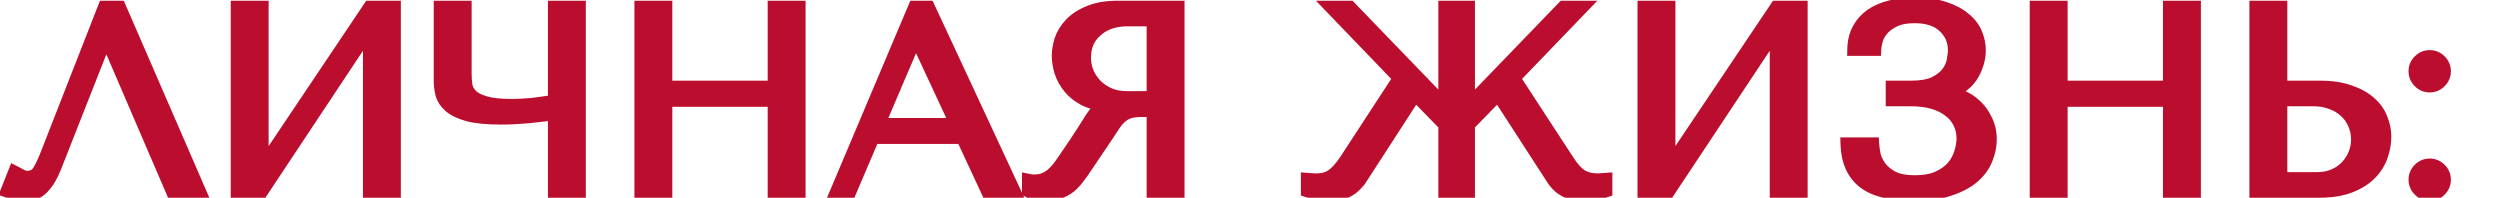 <?xml version="1.0" encoding="UTF-8"?> <svg xmlns="http://www.w3.org/2000/svg" width="354" height="28" viewBox="0 0 354 28" fill="none"> <path d="M16.872 1.1L28.12 27H24.457L15.096 5.244H14.948L7.733 23.559C7.24 24.817 6.672 25.779 6.031 26.445C5.414 27.111 4.711 27.444 3.922 27.444C3.429 27.444 2.935 27.407 2.442 27.333C1.973 27.259 1.529 27.148 1.11 27L2.109 24.484C2.356 24.607 2.627 24.755 2.923 24.928C3.219 25.101 3.527 25.187 3.848 25.187C4.662 25.187 5.254 24.854 5.624 24.188C6.019 23.522 6.426 22.634 6.845 21.524L14.837 1.1H16.872ZM37.038 23.966L52.393 1.1H55.76V27H52.393V3.875L37.038 27H33.671V1.1H37.038V23.966ZM78.586 14.383V1.1H81.953V27H78.586V16.011C77.476 16.159 76.218 16.307 74.812 16.455C73.406 16.578 72.124 16.64 70.964 16.64C68.991 16.64 67.437 16.492 66.302 16.196C65.168 15.875 64.317 15.468 63.749 14.975C63.182 14.457 62.812 13.89 62.639 13.273C62.491 12.656 62.417 12.04 62.417 11.423V1.1H65.784V10.424C65.784 10.991 65.821 11.546 65.895 12.089C65.994 12.632 66.253 13.125 66.672 13.569C67.092 13.988 67.758 14.334 68.67 14.605C69.583 14.876 70.853 15.012 72.481 15.012C72.851 15.012 73.283 15 73.776 14.975C74.294 14.95 74.825 14.913 75.367 14.864C75.935 14.79 76.49 14.716 77.032 14.642C77.6 14.568 78.118 14.482 78.586 14.383ZM94.201 14.124V27H90.834V1.1H94.201V12.422H109.704V1.1H113.071V27H109.704V14.124H94.201ZM136.337 19.378H123.572L120.316 27H118.614L129.566 1.1H131.416L143.478 27H139.889L136.337 19.378ZM135.56 17.713L129.751 5.244H129.603L124.275 17.713H135.56ZM166.73 1.1V27H163.363V15.567H161.735C161.044 15.567 160.464 15.629 159.996 15.752C159.552 15.875 159.145 16.085 158.775 16.381C158.405 16.677 158.059 17.059 157.739 17.528C157.418 17.997 157.036 18.576 156.592 19.267L153.669 23.596C153.299 24.163 152.929 24.681 152.559 25.15C152.213 25.619 151.831 26.026 151.412 26.371C150.992 26.692 150.511 26.951 149.969 27.148C149.451 27.345 148.822 27.444 148.082 27.444C147.539 27.444 147.095 27.419 146.75 27.37C146.404 27.321 146.059 27.197 145.714 27V25.631C145.837 25.656 145.96 25.68 146.084 25.705C146.207 25.705 146.33 25.705 146.454 25.705C146.972 25.705 147.428 25.631 147.823 25.483C148.217 25.335 148.587 25.125 148.933 24.854C149.278 24.558 149.611 24.213 149.932 23.818C150.252 23.399 150.585 22.93 150.931 22.412C151.967 20.907 152.768 19.711 153.336 18.823C153.903 17.91 154.347 17.207 154.668 16.714C155.013 16.221 155.284 15.863 155.482 15.641C155.704 15.419 155.963 15.234 156.259 15.086L156.629 14.901V14.753C155.445 14.679 154.421 14.42 153.558 13.976C152.719 13.532 152.028 12.977 151.486 12.311C150.943 11.645 150.548 10.93 150.302 10.165C150.055 9.376 149.932 8.611 149.932 7.871C149.932 7.205 150.055 6.477 150.302 5.688C150.573 4.899 151.017 4.171 151.634 3.505C152.275 2.814 153.138 2.247 154.224 1.803C155.309 1.334 156.678 1.1 158.331 1.1H166.73ZM163.363 2.728H159.626C158.688 2.728 157.837 2.864 157.073 3.135C156.333 3.406 155.691 3.789 155.149 4.282C154.606 4.751 154.187 5.318 153.891 5.984C153.619 6.65 153.484 7.378 153.484 8.167C153.484 8.833 153.607 9.511 153.854 10.202C154.125 10.868 154.52 11.485 155.038 12.052C155.556 12.595 156.185 13.039 156.925 13.384C157.689 13.729 158.565 13.902 159.552 13.902H163.363V2.728ZM226.277 25.557L227.313 25.483V26.963C226.326 27.284 225.29 27.444 224.205 27.444C223.835 27.444 223.477 27.419 223.132 27.37C222.786 27.345 222.441 27.259 222.096 27.111C221.775 26.988 221.442 26.803 221.097 26.556C220.751 26.285 220.418 25.939 220.098 25.52L212.143 13.236L207.851 17.639V27H204.669V17.639L200.377 13.236L192.422 25.52C192.076 25.939 191.731 26.285 191.386 26.556C191.065 26.803 190.732 26.988 190.387 27.111C190.066 27.259 189.733 27.345 189.388 27.37C189.042 27.419 188.685 27.444 188.315 27.444C187.229 27.444 186.193 27.284 185.207 26.963V25.483L186.243 25.557C186.711 25.557 187.131 25.52 187.501 25.446C187.895 25.347 188.265 25.187 188.611 24.965C188.956 24.743 189.289 24.447 189.61 24.077C189.955 23.707 190.313 23.238 190.683 22.671L198.268 11.053L188.685 1.1H191.09L204.669 15.16V1.1H207.851V15.16L221.43 1.1H223.835L214.252 11.053L221.837 22.671C222.552 23.806 223.23 24.57 223.872 24.965C224.513 25.36 225.315 25.557 226.277 25.557ZM236.239 23.966L251.594 1.1H254.961V27H251.594V3.875L236.239 27H232.872V1.1H236.239V23.966ZM271.089 2.284C269.979 2.284 269.067 2.444 268.351 2.765C267.636 3.086 267.056 3.48 266.612 3.949C266.193 4.393 265.885 4.886 265.687 5.429C265.515 5.972 265.416 6.465 265.391 6.909H262.579C262.604 5.848 262.838 4.923 263.282 4.134C263.726 3.345 264.318 2.691 265.058 2.173C265.823 1.655 266.723 1.273 267.759 1.026C268.795 0.779 269.942 0.656 271.2 0.656C272.828 0.656 274.21 0.853 275.344 1.248C276.479 1.618 277.404 2.111 278.119 2.728C278.859 3.32 279.39 4.011 279.71 4.8C280.031 5.565 280.191 6.342 280.191 7.131C280.191 7.871 280.056 8.599 279.784 9.314C279.538 10.029 279.18 10.671 278.711 11.238C278.243 11.781 277.675 12.225 277.009 12.57C276.368 12.891 275.665 13.051 274.9 13.051V13.199H275.159C275.973 13.199 276.775 13.359 277.564 13.68C278.354 13.976 279.057 14.42 279.673 15.012C280.29 15.579 280.783 16.27 281.153 17.084C281.548 17.873 281.745 18.761 281.745 19.748C281.745 20.636 281.56 21.536 281.19 22.449C280.845 23.362 280.253 24.188 279.414 24.928C278.576 25.668 277.453 26.272 276.047 26.741C274.666 27.21 272.952 27.444 270.904 27.444C267.772 27.444 265.453 26.864 263.948 25.705C262.468 24.521 261.691 22.77 261.617 20.451H265.095C265.12 20.87 265.194 21.388 265.317 22.005C265.465 22.597 265.749 23.177 266.168 23.744C266.588 24.311 267.192 24.805 267.981 25.224C268.771 25.619 269.831 25.816 271.163 25.816C272.52 25.816 273.642 25.606 274.53 25.187C275.418 24.768 276.121 24.25 276.639 23.633C277.157 22.992 277.515 22.313 277.712 21.598C277.934 20.858 278.045 20.192 278.045 19.6C278.045 18.737 277.86 17.96 277.49 17.269C277.145 16.578 276.639 15.999 275.973 15.53C275.332 15.037 274.555 14.667 273.642 14.42C272.73 14.173 271.718 14.05 270.608 14.05H268.018V12.422H270.608C272.039 12.422 273.161 12.225 273.975 11.83C274.814 11.411 275.443 10.917 275.862 10.35C276.282 9.783 276.541 9.203 276.639 8.611C276.763 8.019 276.824 7.538 276.824 7.168C276.824 5.762 276.331 4.603 275.344 3.69C274.382 2.753 272.964 2.284 271.089 2.284ZM291.775 14.124V27H288.408V1.1H291.775V12.422H307.278V1.1H310.645V27H307.278V14.124H291.775ZM319.518 27V1.1H322.885V12.422H328.546C330.174 12.422 331.555 12.632 332.69 13.051C333.849 13.446 334.787 13.964 335.502 14.605C336.242 15.246 336.772 15.986 337.093 16.825C337.438 17.664 337.611 18.502 337.611 19.341C337.611 20.229 337.451 21.129 337.13 22.042C336.834 22.93 336.328 23.744 335.613 24.484C334.898 25.224 333.948 25.828 332.764 26.297C331.58 26.766 330.1 27 328.324 27H319.518ZM322.885 25.372H328.139C329.002 25.372 329.779 25.224 330.47 24.928C331.185 24.632 331.79 24.225 332.283 23.707C332.801 23.189 333.196 22.597 333.467 21.931C333.763 21.24 333.911 20.513 333.911 19.748C333.911 18.934 333.751 18.182 333.43 17.491C333.134 16.776 332.702 16.171 332.135 15.678C331.592 15.16 330.926 14.765 330.137 14.494C329.372 14.198 328.534 14.05 327.621 14.05H322.885V25.372ZM342.049 25.446C342.049 24.903 342.246 24.435 342.641 24.04C343.036 23.645 343.504 23.448 344.047 23.448C344.59 23.448 345.058 23.645 345.453 24.04C345.848 24.435 346.045 24.903 346.045 25.446C346.045 25.989 345.848 26.457 345.453 26.852C345.058 27.247 344.59 27.444 344.047 27.444C343.504 27.444 343.036 27.247 342.641 26.852C342.246 26.457 342.049 25.989 342.049 25.446ZM342.049 10.091C342.049 9.548 342.246 9.08 342.641 8.685C343.036 8.29 343.504 8.093 344.047 8.093C344.59 8.093 345.058 8.29 345.453 8.685C345.848 9.08 346.045 9.548 346.045 10.091C346.045 10.634 345.848 11.102 345.453 11.497C345.058 11.892 344.59 12.089 344.047 12.089C343.504 12.089 343.036 11.892 342.641 11.497C342.246 11.102 342.049 10.634 342.049 10.091Z" fill="#BB0D2D"></path> <path d="M16.872 1.1L17.789 0.702L17.528 0.1H16.872V1.1ZM28.12 27V28H29.645L29.037 26.602L28.12 27ZM24.457 27L23.538 27.395L23.799 28H24.457V27ZM15.096 5.244L16.015 4.849L15.754 4.244H15.096V5.244ZM14.948 5.244V4.244H14.267L14.018 4.877L14.948 5.244ZM7.733 23.559L6.803 23.192L6.802 23.194L7.733 23.559ZM6.031 26.445L5.311 25.751L5.304 25.758L5.297 25.766L6.031 26.445ZM2.442 27.333L2.286 28.321L2.294 28.322L2.442 27.333ZM1.11 27L0.181 26.631L-0.203 27.597L0.777 27.943L1.11 27ZM2.109 24.484L2.556 23.59L1.582 23.102L1.18 24.115L2.109 24.484ZM5.624 24.188L4.764 23.678L4.757 23.69L4.75 23.702L5.624 24.188ZM6.845 21.524L5.914 21.16L5.91 21.171L6.845 21.524ZM14.837 1.1V0.1H14.155L13.906 0.736L14.837 1.1ZM15.955 1.498L27.203 27.398L29.037 26.602L17.789 0.702L15.955 1.498ZM28.12 26H24.457V28H28.12V26ZM25.376 26.605L16.015 4.849L14.177 5.639L23.538 27.395L25.376 26.605ZM15.096 4.244H14.948V6.244H15.096V4.244ZM14.018 4.877L6.803 23.192L8.663 23.925L15.878 5.611L14.018 4.877ZM6.802 23.194C6.336 24.381 5.829 25.213 5.311 25.751L6.751 27.139C7.516 26.345 8.143 25.253 8.664 23.924L6.802 23.194ZM5.297 25.766C4.839 26.261 4.39 26.444 3.922 26.444V28.444C5.033 28.444 5.99 27.961 6.765 27.124L5.297 25.766ZM3.922 26.444C3.479 26.444 3.035 26.411 2.59 26.344L2.294 28.322C2.836 28.403 3.378 28.444 3.922 28.444V26.444ZM2.598 26.345C2.186 26.28 1.801 26.183 1.443 26.057L0.777 27.943C1.258 28.113 1.761 28.238 2.286 28.321L2.598 26.345ZM2.039 27.369L3.038 24.853L1.18 24.115L0.181 26.631L2.039 27.369ZM1.662 25.378C1.885 25.49 2.137 25.628 2.419 25.792L3.427 24.064C3.117 23.883 2.826 23.724 2.556 23.59L1.662 25.378ZM2.419 25.792C2.857 26.047 3.338 26.187 3.848 26.187V24.187C3.717 24.187 3.581 24.154 3.427 24.064L2.419 25.792ZM3.848 26.187C4.393 26.187 4.92 26.075 5.393 25.809C5.869 25.541 6.235 25.148 6.498 24.674L4.75 23.702C4.643 23.894 4.528 24 4.412 24.066C4.293 24.133 4.117 24.187 3.848 24.187V26.187ZM6.484 24.698C6.92 23.963 7.35 23.016 7.78 21.877L5.91 21.171C5.501 22.252 5.118 23.081 4.764 23.678L6.484 24.698ZM7.776 21.888L15.768 1.464L13.906 0.736L5.914 21.16L7.776 21.888ZM14.837 2.1H16.872V0.1H14.837V2.1ZM37.038 23.966H36.038V27.249L37.869 24.523L37.038 23.966ZM52.393 1.1V0.1H51.86L51.563 0.543L52.393 1.1ZM55.76 1.1H56.76V0.1H55.76V1.1ZM55.76 27V28H56.76V27H55.76ZM52.393 27H51.393V28H52.393V27ZM52.393 3.875H53.393V0.561L51.56 3.322L52.393 3.875ZM37.038 27V28H37.575L37.871 27.553L37.038 27ZM33.671 27H32.671V28H33.671V27ZM33.671 1.1V0.1H32.671V1.1H33.671ZM37.038 1.1H38.038V0.1H37.038V1.1ZM37.869 24.523L53.224 1.657L51.563 0.543L36.208 23.409L37.869 24.523ZM52.393 2.1H55.76V0.1H52.393V2.1ZM54.76 1.1V27H56.76V1.1H54.76ZM55.76 26H52.393V28H55.76V26ZM53.393 27V3.875H51.393V27H53.393ZM51.56 3.322L36.205 26.447L37.871 27.553L53.227 4.428L51.56 3.322ZM37.038 26H33.671V28H37.038V26ZM34.671 27V1.1H32.671V27H34.671ZM33.671 2.1H37.038V0.1H33.671V2.1ZM36.038 1.1V23.966H38.038V1.1H36.038ZM78.586 14.383L78.792 15.361L79.586 15.194V14.383H78.586ZM78.586 1.1V0.1H77.586V1.1H78.586ZM81.953 1.1H82.953V0.1H81.953V1.1ZM81.953 27V28H82.953V27H81.953ZM78.586 27H77.586V28H78.586V27ZM78.586 16.011H79.586V14.869L78.454 15.02L78.586 16.011ZM74.812 16.455L74.9 17.451L74.908 17.45L74.917 17.45L74.812 16.455ZM66.302 16.196L66.03 17.158L66.04 17.161L66.05 17.164L66.302 16.196ZM63.749 14.975L63.075 15.713L63.084 15.722L63.093 15.73L63.749 14.975ZM62.639 13.273L61.667 13.506L61.671 13.525L61.676 13.543L62.639 13.273ZM62.417 1.1V0.1H61.417V1.1H62.417ZM65.784 1.1H66.784V0.1H65.784V1.1ZM65.895 12.089L64.904 12.224L64.907 12.246L64.911 12.268L65.895 12.089ZM66.672 13.569L65.945 14.256L65.955 14.266L65.965 14.276L66.672 13.569ZM68.67 14.605L68.955 13.646L68.955 13.646L68.67 14.605ZM73.776 14.975L73.729 13.976L73.726 13.976L73.776 14.975ZM75.367 14.864L75.458 15.86L75.477 15.858L75.497 15.856L75.367 14.864ZM77.032 14.642L76.903 13.65L76.897 13.651L77.032 14.642ZM79.586 14.383V1.1H77.586V14.383H79.586ZM78.586 2.1H81.953V0.1H78.586V2.1ZM80.953 1.1V27H82.953V1.1H80.953ZM81.953 26H78.586V28H81.953V26ZM79.586 27V16.011H77.586V27H79.586ZM78.454 15.02C77.355 15.166 76.107 15.313 74.708 15.46L74.917 17.45C76.33 17.301 77.597 17.152 78.718 17.002L78.454 15.02ZM74.725 15.459C73.342 15.58 72.089 15.64 70.964 15.64V17.64C72.158 17.64 73.471 17.576 74.9 17.451L74.725 15.459ZM70.964 15.64C69.027 15.64 67.57 15.493 66.555 15.228L66.05 17.164C67.304 17.491 68.955 17.64 70.964 17.64V15.64ZM66.574 15.234C65.509 14.933 64.816 14.578 64.405 14.22L63.093 15.73C63.817 16.359 64.826 16.818 66.03 17.158L66.574 15.234ZM64.424 14.236C63.967 13.819 63.715 13.407 63.602 13.003L61.676 13.543C61.909 14.373 62.397 15.095 63.075 15.713L64.424 14.236ZM63.612 13.04C63.481 12.497 63.417 11.959 63.417 11.423H61.417C61.417 12.12 61.501 12.815 61.667 13.506L63.612 13.04ZM63.417 11.423V1.1H61.417V11.423H63.417ZM62.417 2.1H65.784V0.1H62.417V2.1ZM64.784 1.1V10.424H66.784V1.1H64.784ZM64.784 10.424C64.784 11.035 64.824 11.635 64.904 12.224L66.886 11.954C66.818 11.458 66.784 10.948 66.784 10.424H64.784ZM64.911 12.268C65.048 13.021 65.408 13.687 65.945 14.256L67.399 12.882C67.098 12.563 66.939 12.242 66.879 11.91L64.911 12.268ZM65.965 14.276C66.553 14.864 67.4 15.271 68.385 15.563L68.955 13.646C68.115 13.397 67.63 13.113 67.379 12.862L65.965 14.276ZM68.385 15.563C69.433 15.875 70.815 16.012 72.481 16.012V14.012C70.892 14.012 69.733 13.878 68.955 13.646L68.385 15.563ZM72.481 16.012C72.872 16.012 73.321 15.999 73.826 15.974L73.726 13.976C73.245 14 72.83 14.012 72.481 14.012V16.012ZM73.824 15.974C74.357 15.948 74.902 15.911 75.458 15.86L75.277 13.868C74.748 13.916 74.232 13.952 73.729 13.976L73.824 15.974ZM75.497 15.856C76.066 15.781 76.623 15.707 77.167 15.633L76.897 13.651C76.356 13.725 75.803 13.799 75.238 13.872L75.497 15.856ZM77.162 15.634C77.75 15.557 78.294 15.466 78.792 15.361L78.38 13.404C77.941 13.497 77.449 13.579 76.903 13.65L77.162 15.634ZM94.201 14.124V13.124H93.201V14.124H94.201ZM94.201 27V28H95.201V27H94.201ZM90.834 27H89.834V28H90.834V27ZM90.834 1.1V0.1H89.834V1.1H90.834ZM94.201 1.1H95.201V0.1H94.201V1.1ZM94.201 12.422H93.201V13.422H94.201V12.422ZM109.704 12.422V13.422H110.704V12.422H109.704ZM109.704 1.1V0.1H108.704V1.1H109.704ZM113.071 1.1H114.071V0.1H113.071V1.1ZM113.071 27V28H114.071V27H113.071ZM109.704 27H108.704V28H109.704V27ZM109.704 14.124H110.704V13.124H109.704V14.124ZM93.201 14.124V27H95.201V14.124H93.201ZM94.201 26H90.834V28H94.201V26ZM91.834 27V1.1H89.834V27H91.834ZM90.834 2.1H94.201V0.1H90.834V2.1ZM93.201 1.1V12.422H95.201V1.1H93.201ZM94.201 13.422H109.704V11.422H94.201V13.422ZM110.704 12.422V1.1H108.704V12.422H110.704ZM109.704 2.1H113.071V0.1H109.704V2.1ZM112.071 1.1V27H114.071V1.1H112.071ZM113.071 26H109.704V28H113.071V26ZM110.704 27V14.124H108.704V27H110.704ZM109.704 13.124H94.201V15.124H109.704V13.124ZM136.337 19.378L137.243 18.956L136.974 18.378H136.337V19.378ZM123.572 19.378V18.378H122.912L122.652 18.985L123.572 19.378ZM120.316 27V28H120.976L121.236 27.393L120.316 27ZM118.614 27L117.693 26.61L117.105 28H118.614V27ZM129.566 1.1V0.1H128.903L128.645 0.711L129.566 1.1ZM131.416 1.1L132.322 0.678L132.053 0.1H131.416V1.1ZM143.478 27V28H145.047L144.384 26.578L143.478 27ZM139.889 27L138.982 27.422L139.252 28H139.889V27ZM135.56 17.713V18.713H137.129L136.466 17.291L135.56 17.713ZM129.751 5.244L130.657 4.822L130.388 4.244H129.751V5.244ZM129.603 5.244V4.244H128.943L128.683 4.851L129.603 5.244ZM124.275 17.713L123.355 17.32L122.76 18.713H124.275V17.713ZM136.337 18.378H123.572V20.378H136.337V18.378ZM122.652 18.985L119.396 26.607L121.236 27.393L124.492 19.771L122.652 18.985ZM120.316 26H118.614V28H120.316V26ZM119.535 27.39L130.487 1.489L128.645 0.711L117.693 26.61L119.535 27.39ZM129.566 2.1H131.416V0.1H129.566V2.1ZM130.509 1.522L142.571 27.422L144.384 26.578L132.322 0.678L130.509 1.522ZM143.478 26H139.889V28H143.478V26ZM140.795 26.578L137.243 18.956L135.43 19.8L138.982 27.422L140.795 26.578ZM136.466 17.291L130.657 4.822L128.844 5.666L134.653 18.135L136.466 17.291ZM129.751 4.244H129.603V6.244H129.751V4.244ZM128.683 4.851L123.355 17.32L125.194 18.106L130.522 5.637L128.683 4.851ZM124.275 18.713H135.56V16.713H124.275V18.713ZM166.73 1.1H167.73V0.1H166.73V1.1ZM166.73 27V28H167.73V27H166.73ZM163.363 27H162.363V28H163.363V27ZM163.363 15.567H164.363V14.567H163.363V15.567ZM159.996 15.752L159.741 14.785L159.728 14.789L159.996 15.752ZM158.775 16.381L159.399 17.162L159.399 17.162L158.775 16.381ZM157.739 17.528L156.913 16.963L157.739 17.528ZM156.592 19.267L157.42 19.827L157.427 19.817L157.433 19.808L156.592 19.267ZM153.669 23.596L152.84 23.036L152.835 23.043L152.831 23.05L153.669 23.596ZM152.559 25.15L151.774 24.53L151.763 24.543L151.753 24.557L152.559 25.15ZM151.412 26.371L152.019 27.165L152.033 27.154L152.047 27.143L151.412 26.371ZM149.969 27.148L149.627 26.208L149.62 26.211L149.613 26.213L149.969 27.148ZM146.75 27.37L146.608 28.36L146.608 28.36L146.75 27.37ZM145.714 27H144.714V27.58L145.217 27.868L145.714 27ZM145.714 25.631L145.91 24.65L144.714 24.411V25.631H145.714ZM146.084 25.705L145.887 26.686L145.984 26.705H146.084V25.705ZM148.933 24.854L149.55 25.64L149.567 25.627L149.583 25.613L148.933 24.854ZM149.932 23.818L150.708 24.449L150.717 24.437L150.726 24.425L149.932 23.818ZM150.931 22.412L150.107 21.845L150.103 21.851L150.098 21.857L150.931 22.412ZM153.336 18.823L154.178 19.361L154.185 19.351L153.336 18.823ZM154.668 16.714L153.848 16.14L153.838 16.155L153.829 16.169L154.668 16.714ZM155.482 15.641L154.774 14.934L154.754 14.955L154.734 14.977L155.482 15.641ZM156.629 14.901L157.076 15.795L157.629 15.519V14.901H156.629ZM156.629 14.753H157.629V13.813L156.691 13.755L156.629 14.753ZM153.558 13.976L153.09 14.86L153.1 14.865L153.558 13.976ZM150.302 10.165L149.347 10.463L149.35 10.472L150.302 10.165ZM150.302 5.688L149.356 5.363L149.351 5.376L149.347 5.39L150.302 5.688ZM151.634 3.505L150.901 2.825L150.9 2.826L151.634 3.505ZM154.224 1.803L154.602 2.729L154.611 2.725L154.62 2.721L154.224 1.803ZM163.363 2.728H164.363V1.728H163.363V2.728ZM157.073 3.135L156.738 2.193L156.728 2.196L157.073 3.135ZM155.149 4.282L155.802 5.039L155.812 5.03L155.821 5.022L155.149 4.282ZM153.891 5.984L152.977 5.578L152.97 5.592L152.964 5.607L153.891 5.984ZM153.854 10.202L152.912 10.538L152.919 10.559L152.927 10.579L153.854 10.202ZM155.038 12.052L154.299 12.726L154.307 12.735L154.314 12.742L155.038 12.052ZM156.925 13.384L156.502 14.29L156.513 14.295L156.925 13.384ZM163.363 13.902V14.902H164.363V13.902H163.363ZM165.73 1.1V27H167.73V1.1H165.73ZM166.73 26H163.363V28H166.73V26ZM164.363 27V15.567H162.363V27H164.363ZM163.363 14.567H161.735V16.567H163.363V14.567ZM161.735 14.567C160.991 14.567 160.32 14.633 159.741 14.785L160.25 16.719C160.609 16.625 161.097 16.567 161.735 16.567V14.567ZM159.728 14.789C159.15 14.949 158.622 15.222 158.15 15.6L159.399 17.162C159.667 16.948 159.953 16.802 160.263 16.715L159.728 14.789ZM158.15 15.6C157.689 15.969 157.279 16.429 156.913 16.963L158.564 18.093C158.839 17.69 159.12 17.385 159.399 17.162L158.15 15.6ZM156.913 16.963C156.585 17.442 156.197 18.031 155.75 18.726L157.433 19.808C157.874 19.122 158.25 18.551 158.564 18.093L156.913 16.963ZM155.763 18.707L152.84 23.036L154.497 24.156L157.42 19.827L155.763 18.707ZM152.831 23.05C152.475 23.595 152.123 24.088 151.774 24.53L153.343 25.77C153.734 25.274 154.122 24.732 154.506 24.142L152.831 23.05ZM151.753 24.557C151.454 24.964 151.127 25.31 150.776 25.599L152.047 27.143C152.535 26.742 152.973 26.273 153.364 25.743L151.753 24.557ZM150.804 25.577C150.473 25.83 150.083 26.042 149.627 26.208L150.31 28.088C150.939 27.859 151.512 27.553 152.019 27.165L150.804 25.577ZM149.613 26.213C149.239 26.356 148.738 26.444 148.082 26.444V28.444C148.905 28.444 149.662 28.335 150.325 28.082L149.613 26.213ZM148.082 26.444C147.563 26.444 147.171 26.42 146.891 26.38L146.608 28.36C147.018 28.419 147.514 28.444 148.082 28.444V26.444ZM146.891 26.38C146.687 26.351 146.461 26.275 146.21 26.132L145.217 27.868C145.657 28.119 146.122 28.291 146.608 28.36L146.891 26.38ZM146.714 27V25.631H144.714V27H146.714ZM145.517 26.612C145.641 26.636 145.764 26.661 145.887 26.686L146.28 24.724C146.156 24.7 146.033 24.675 145.91 24.65L145.517 26.612ZM146.084 26.705C146.084 26.705 146.084 26.705 146.084 26.705C146.084 26.705 146.085 26.705 146.085 26.705C146.085 26.705 146.085 26.705 146.086 26.705C146.086 26.705 146.086 26.705 146.086 26.705C146.087 26.705 146.087 26.705 146.087 26.705C146.087 26.705 146.088 26.705 146.088 26.705C146.088 26.705 146.088 26.705 146.089 26.705C146.089 26.705 146.089 26.705 146.089 26.705C146.09 26.705 146.09 26.705 146.09 26.705C146.09 26.705 146.091 26.705 146.091 26.705C146.091 26.705 146.091 26.705 146.091 26.705C146.092 26.705 146.092 26.705 146.092 26.705C146.092 26.705 146.093 26.705 146.093 26.705C146.093 26.705 146.093 26.705 146.094 26.705C146.094 26.705 146.094 26.705 146.094 26.705C146.095 26.705 146.095 26.705 146.095 26.705C146.095 26.705 146.096 26.705 146.096 26.705C146.096 26.705 146.096 26.705 146.097 26.705C146.097 26.705 146.097 26.705 146.097 26.705C146.097 26.705 146.098 26.705 146.098 26.705C146.098 26.705 146.098 26.705 146.099 26.705C146.099 26.705 146.099 26.705 146.099 26.705C146.1 26.705 146.1 26.705 146.1 26.705C146.1 26.705 146.101 26.705 146.101 26.705C146.101 26.705 146.101 26.705 146.102 26.705C146.102 26.705 146.102 26.705 146.102 26.705C146.103 26.705 146.103 26.705 146.103 26.705C146.103 26.705 146.104 26.705 146.104 26.705C146.104 26.705 146.104 26.705 146.104 26.705C146.105 26.705 146.105 26.705 146.105 26.705C146.105 26.705 146.106 26.705 146.106 26.705C146.106 26.705 146.106 26.705 146.107 26.705C146.107 26.705 146.107 26.705 146.107 26.705C146.108 26.705 146.108 26.705 146.108 26.705C146.108 26.705 146.109 26.705 146.109 26.705C146.109 26.705 146.109 26.705 146.11 26.705C146.11 26.705 146.11 26.705 146.11 26.705C146.11 26.705 146.111 26.705 146.111 26.705C146.111 26.705 146.111 26.705 146.112 26.705C146.112 26.705 146.112 26.705 146.112 26.705C146.113 26.705 146.113 26.705 146.113 26.705C146.113 26.705 146.114 26.705 146.114 26.705C146.114 26.705 146.114 26.705 146.115 26.705C146.115 26.705 146.115 26.705 146.115 26.705C146.116 26.705 146.116 26.705 146.116 26.705C146.116 26.705 146.117 26.705 146.117 26.705C146.117 26.705 146.117 26.705 146.117 26.705C146.118 26.705 146.118 26.705 146.118 26.705C146.118 26.705 146.119 26.705 146.119 26.705C146.119 26.705 146.119 26.705 146.12 26.705C146.12 26.705 146.12 26.705 146.12 26.705C146.121 26.705 146.121 26.705 146.121 26.705C146.121 26.705 146.122 26.705 146.122 26.705C146.122 26.705 146.122 26.705 146.123 26.705C146.123 26.705 146.123 26.705 146.123 26.705C146.124 26.705 146.124 26.705 146.124 26.705C146.124 26.705 146.124 26.705 146.125 26.705C146.125 26.705 146.125 26.705 146.125 26.705C146.126 26.705 146.126 26.705 146.126 26.705C146.126 26.705 146.127 26.705 146.127 26.705C146.127 26.705 146.127 26.705 146.128 26.705C146.128 26.705 146.128 26.705 146.128 26.705C146.129 26.705 146.129 26.705 146.129 26.705C146.129 26.705 146.13 26.705 146.13 26.705C146.13 26.705 146.13 26.705 146.13 26.705C146.131 26.705 146.131 26.705 146.131 26.705C146.131 26.705 146.132 26.705 146.132 26.705C146.132 26.705 146.132 26.705 146.133 26.705C146.133 26.705 146.133 26.705 146.133 26.705C146.134 26.705 146.134 26.705 146.134 26.705C146.134 26.705 146.135 26.705 146.135 26.705C146.135 26.705 146.135 26.705 146.136 26.705C146.136 26.705 146.136 26.705 146.136 26.705C146.137 26.705 146.137 26.705 146.137 26.705C146.137 26.705 146.137 26.705 146.138 26.705C146.138 26.705 146.138 26.705 146.138 26.705C146.139 26.705 146.139 26.705 146.139 26.705C146.139 26.705 146.14 26.705 146.14 26.705C146.14 26.705 146.14 26.705 146.141 26.705C146.141 26.705 146.141 26.705 146.141 26.705C146.142 26.705 146.142 26.705 146.142 26.705C146.142 26.705 146.143 26.705 146.143 26.705C146.143 26.705 146.143 26.705 146.143 26.705C146.144 26.705 146.144 26.705 146.144 26.705C146.144 26.705 146.145 26.705 146.145 26.705C146.145 26.705 146.145 26.705 146.146 26.705C146.146 26.705 146.146 26.705 146.146 26.705C146.147 26.705 146.147 26.705 146.147 26.705C146.147 26.705 146.148 26.705 146.148 26.705C146.148 26.705 146.148 26.705 146.149 26.705C146.149 26.705 146.149 26.705 146.149 26.705C146.15 26.705 146.15 26.705 146.15 26.705C146.15 26.705 146.15 26.705 146.151 26.705C146.151 26.705 146.151 26.705 146.151 26.705C146.152 26.705 146.152 26.705 146.152 26.705C146.152 26.705 146.153 26.705 146.153 26.705C146.153 26.705 146.153 26.705 146.154 26.705C146.154 26.705 146.154 26.705 146.154 26.705C146.155 26.705 146.155 26.705 146.155 26.705C146.155 26.705 146.156 26.705 146.156 26.705C146.156 26.705 146.156 26.705 146.157 26.705C146.157 26.705 146.157 26.705 146.157 26.705C146.157 26.705 146.158 26.705 146.158 26.705C146.158 26.705 146.158 26.705 146.159 26.705C146.159 26.705 146.159 26.705 146.159 26.705C146.16 26.705 146.16 26.705 146.16 26.705C146.16 26.705 146.161 26.705 146.161 26.705C146.161 26.705 146.161 26.705 146.162 26.705C146.162 26.705 146.162 26.705 146.162 26.705C146.163 26.705 146.163 26.705 146.163 26.705C146.163 26.705 146.163 26.705 146.164 26.705C146.164 26.705 146.164 26.705 146.164 26.705C146.165 26.705 146.165 26.705 146.165 26.705C146.165 26.705 146.166 26.705 146.166 26.705C146.166 26.705 146.166 26.705 146.167 26.705C146.167 26.705 146.167 26.705 146.167 26.705C146.168 26.705 146.168 26.705 146.168 26.705C146.168 26.705 146.169 26.705 146.169 26.705C146.169 26.705 146.169 26.705 146.17 26.705C146.17 26.705 146.17 26.705 146.17 26.705C146.17 26.705 146.171 26.705 146.171 26.705C146.171 26.705 146.171 26.705 146.172 26.705C146.172 26.705 146.172 26.705 146.172 26.705C146.173 26.705 146.173 26.705 146.173 26.705C146.173 26.705 146.174 26.705 146.174 26.705C146.174 26.705 146.174 26.705 146.175 26.705C146.175 26.705 146.175 26.705 146.175 26.705C146.176 26.705 146.176 26.705 146.176 26.705C146.176 26.705 146.176 26.705 146.177 26.705C146.177 26.705 146.177 26.705 146.177 26.705C146.178 26.705 146.178 26.705 146.178 26.705C146.178 26.705 146.179 26.705 146.179 26.705C146.179 26.705 146.179 26.705 146.18 26.705C146.18 26.705 146.18 26.705 146.18 26.705C146.181 26.705 146.181 26.705 146.181 26.705C146.181 26.705 146.182 26.705 146.182 26.705C146.182 26.705 146.182 26.705 146.183 26.705C146.183 26.705 146.183 26.705 146.183 26.705C146.183 26.705 146.184 26.705 146.184 26.705C146.184 26.705 146.184 26.705 146.185 26.705C146.185 26.705 146.185 26.705 146.185 26.705C146.186 26.705 146.186 26.705 146.186 26.705C146.186 26.705 146.187 26.705 146.187 26.705C146.187 26.705 146.187 26.705 146.188 26.705C146.188 26.705 146.188 26.705 146.188 26.705C146.189 26.705 146.189 26.705 146.189 26.705C146.189 26.705 146.19 26.705 146.19 26.705C146.19 26.705 146.19 26.705 146.19 26.705C146.191 26.705 146.191 26.705 146.191 26.705C146.191 26.705 146.192 26.705 146.192 26.705C146.192 26.705 146.192 26.705 146.193 26.705C146.193 26.705 146.193 26.705 146.193 26.705C146.194 26.705 146.194 26.705 146.194 26.705C146.194 26.705 146.195 26.705 146.195 26.705C146.195 26.705 146.195 26.705 146.196 26.705C146.196 26.705 146.196 26.705 146.196 26.705C146.196 26.705 146.197 26.705 146.197 26.705C146.197 26.705 146.197 26.705 146.198 26.705C146.198 26.705 146.198 26.705 146.198 26.705C146.199 26.705 146.199 26.705 146.199 26.705C146.199 26.705 146.2 26.705 146.2 26.705C146.2 26.705 146.2 26.705 146.201 26.705C146.201 26.705 146.201 26.705 146.201 26.705C146.202 26.705 146.202 26.705 146.202 26.705C146.202 26.705 146.203 26.705 146.203 26.705C146.203 26.705 146.203 26.705 146.203 26.705C146.204 26.705 146.204 26.705 146.204 26.705C146.204 26.705 146.205 26.705 146.205 26.705C146.205 26.705 146.205 26.705 146.206 26.705C146.206 26.705 146.206 26.705 146.206 26.705C146.207 26.705 146.207 26.705 146.207 26.705C146.207 26.705 146.208 26.705 146.208 26.705C146.208 26.705 146.208 26.705 146.209 26.705C146.209 26.705 146.209 26.705 146.209 26.705C146.209 26.705 146.21 26.705 146.21 26.705C146.21 26.705 146.21 26.705 146.211 26.705C146.211 26.705 146.211 26.705 146.211 26.705C146.212 26.705 146.212 26.705 146.212 26.705C146.212 26.705 146.213 26.705 146.213 26.705C146.213 26.705 146.213 26.705 146.214 26.705C146.214 26.705 146.214 26.705 146.214 26.705C146.215 26.705 146.215 26.705 146.215 26.705C146.215 26.705 146.216 26.705 146.216 26.705C146.216 26.705 146.216 26.705 146.216 26.705C146.217 26.705 146.217 26.705 146.217 26.705C146.217 26.705 146.218 26.705 146.218 26.705C146.218 26.705 146.218 26.705 146.219 26.705C146.219 26.705 146.219 26.705 146.219 26.705C146.22 26.705 146.22 26.705 146.22 26.705C146.22 26.705 146.221 26.705 146.221 26.705C146.221 26.705 146.221 26.705 146.222 26.705C146.222 26.705 146.222 26.705 146.222 26.705C146.223 26.705 146.223 26.705 146.223 26.705C146.223 26.705 146.223 26.705 146.224 26.705C146.224 26.705 146.224 26.705 146.224 26.705C146.225 26.705 146.225 26.705 146.225 26.705C146.225 26.705 146.226 26.705 146.226 26.705C146.226 26.705 146.226 26.705 146.227 26.705C146.227 26.705 146.227 26.705 146.227 26.705C146.228 26.705 146.228 26.705 146.228 26.705C146.228 26.705 146.229 26.705 146.229 26.705C146.229 26.705 146.229 26.705 146.229 26.705C146.23 26.705 146.23 26.705 146.23 26.705C146.23 26.705 146.231 26.705 146.231 26.705C146.231 26.705 146.231 26.705 146.232 26.705C146.232 26.705 146.232 26.705 146.232 26.705C146.233 26.705 146.233 26.705 146.233 26.705C146.233 26.705 146.234 26.705 146.234 26.705C146.234 26.705 146.234 26.705 146.235 26.705C146.235 26.705 146.235 26.705 146.235 26.705C146.236 26.705 146.236 26.705 146.236 26.705C146.236 26.705 146.236 26.705 146.237 26.705C146.237 26.705 146.237 26.705 146.237 26.705C146.238 26.705 146.238 26.705 146.238 26.705C146.238 26.705 146.239 26.705 146.239 26.705C146.239 26.705 146.239 26.705 146.24 26.705C146.24 26.705 146.24 26.705 146.24 26.705C146.241 26.705 146.241 26.705 146.241 26.705C146.241 26.705 146.242 26.705 146.242 26.705C146.242 26.705 146.242 26.705 146.243 26.705C146.243 26.705 146.243 26.705 146.243 26.705C146.243 26.705 146.244 26.705 146.244 26.705C146.244 26.705 146.244 26.705 146.245 26.705C146.245 26.705 146.245 26.705 146.245 26.705C146.246 26.705 146.246 26.705 146.246 26.705C146.246 26.705 146.247 26.705 146.247 26.705C146.247 26.705 146.247 26.705 146.248 26.705C146.248 26.705 146.248 26.705 146.248 26.705C146.249 26.705 146.249 26.705 146.249 26.705C146.249 26.705 146.249 26.705 146.25 26.705C146.25 26.705 146.25 26.705 146.25 26.705C146.251 26.705 146.251 26.705 146.251 26.705C146.251 26.705 146.252 26.705 146.252 26.705C146.252 26.705 146.252 26.705 146.253 26.705C146.253 26.705 146.253 26.705 146.253 26.705C146.254 26.705 146.254 26.705 146.254 26.705C146.254 26.705 146.255 26.705 146.255 26.705C146.255 26.705 146.255 26.705 146.256 26.705C146.256 26.705 146.256 26.705 146.256 26.705C146.256 26.705 146.257 26.705 146.257 26.705C146.257 26.705 146.257 26.705 146.258 26.705C146.258 26.705 146.258 26.705 146.258 26.705C146.259 26.705 146.259 26.705 146.259 26.705C146.259 26.705 146.26 26.705 146.26 26.705C146.26 26.705 146.26 26.705 146.261 26.705C146.261 26.705 146.261 26.705 146.261 26.705C146.262 26.705 146.262 26.705 146.262 26.705C146.262 26.705 146.262 26.705 146.263 26.705C146.263 26.705 146.263 26.705 146.263 26.705C146.264 26.705 146.264 26.705 146.264 26.705C146.264 26.705 146.265 26.705 146.265 26.705C146.265 26.705 146.265 26.705 146.266 26.705C146.266 26.705 146.266 26.705 146.266 26.705C146.267 26.705 146.267 26.705 146.267 26.705C146.267 26.705 146.268 26.705 146.268 26.705C146.268 26.705 146.268 26.705 146.269 26.705C146.269 26.705 146.269 26.705 146.269 26.705C146.269 26.705 146.27 26.705 146.27 26.705C146.27 26.705 146.27 26.705 146.271 26.705C146.271 26.705 146.271 26.705 146.271 26.705C146.272 26.705 146.272 26.705 146.272 26.705C146.272 26.705 146.273 26.705 146.273 26.705C146.273 26.705 146.273 26.705 146.274 26.705C146.274 26.705 146.274 26.705 146.274 26.705C146.275 26.705 146.275 26.705 146.275 26.705C146.275 26.705 146.276 26.705 146.276 26.705C146.276 26.705 146.276 26.705 146.276 26.705C146.277 26.705 146.277 26.705 146.277 26.705C146.277 26.705 146.278 26.705 146.278 26.705C146.278 26.705 146.278 26.705 146.279 26.705C146.279 26.705 146.279 26.705 146.279 26.705C146.28 26.705 146.28 26.705 146.28 26.705C146.28 26.705 146.281 26.705 146.281 26.705C146.281 26.705 146.281 26.705 146.282 26.705C146.282 26.705 146.282 26.705 146.282 26.705C146.282 26.705 146.283 26.705 146.283 26.705C146.283 26.705 146.283 26.705 146.284 26.705C146.284 26.705 146.284 26.705 146.284 26.705C146.285 26.705 146.285 26.705 146.285 26.705C146.285 26.705 146.286 26.705 146.286 26.705C146.286 26.705 146.286 26.705 146.287 26.705C146.287 26.705 146.287 26.705 146.287 26.705C146.288 26.705 146.288 26.705 146.288 26.705C146.288 26.705 146.289 26.705 146.289 26.705C146.289 26.705 146.289 26.705 146.289 26.705C146.29 26.705 146.29 26.705 146.29 26.705C146.29 26.705 146.291 26.705 146.291 26.705C146.291 26.705 146.291 26.705 146.292 26.705C146.292 26.705 146.292 26.705 146.292 26.705C146.293 26.705 146.293 26.705 146.293 26.705C146.293 26.705 146.294 26.705 146.294 26.705C146.294 26.705 146.294 26.705 146.295 26.705C146.295 26.705 146.295 26.705 146.295 26.705C146.295 26.705 146.296 26.705 146.296 26.705C146.296 26.705 146.296 26.705 146.297 26.705C146.297 26.705 146.297 26.705 146.297 26.705C146.298 26.705 146.298 26.705 146.298 26.705C146.298 26.705 146.299 26.705 146.299 26.705C146.299 26.705 146.299 26.705 146.3 26.705C146.3 26.705 146.3 26.705 146.3 26.705C146.301 26.705 146.301 26.705 146.301 26.705C146.301 26.705 146.302 26.705 146.302 26.705C146.302 26.705 146.302 26.705 146.302 26.705C146.303 26.705 146.303 26.705 146.303 26.705C146.303 26.705 146.304 26.705 146.304 26.705C146.304 26.705 146.304 26.705 146.305 26.705C146.305 26.705 146.305 26.705 146.305 26.705C146.306 26.705 146.306 26.705 146.306 26.705C146.306 26.705 146.307 26.705 146.307 26.705C146.307 26.705 146.307 26.705 146.308 26.705C146.308 26.705 146.308 26.705 146.308 26.705C146.309 26.705 146.309 26.705 146.309 26.705C146.309 26.705 146.309 26.705 146.31 26.705C146.31 26.705 146.31 26.705 146.31 26.705C146.311 26.705 146.311 26.705 146.311 26.705C146.311 26.705 146.312 26.705 146.312 26.705C146.312 26.705 146.312 26.705 146.313 26.705C146.313 26.705 146.313 26.705 146.313 26.705C146.314 26.705 146.314 26.705 146.314 26.705C146.314 26.705 146.315 26.705 146.315 26.705C146.315 26.705 146.315 26.705 146.315 26.705C146.316 26.705 146.316 26.705 146.316 26.705C146.316 26.705 146.317 26.705 146.317 26.705C146.317 26.705 146.317 26.705 146.318 26.705C146.318 26.705 146.318 26.705 146.318 26.705C146.319 26.705 146.319 26.705 146.319 26.705C146.319 26.705 146.32 26.705 146.32 26.705C146.32 26.705 146.32 26.705 146.321 26.705C146.321 26.705 146.321 26.705 146.321 26.705C146.322 26.705 146.322 26.705 146.322 26.705C146.322 26.705 146.322 26.705 146.323 26.705C146.323 26.705 146.323 26.705 146.323 26.705C146.324 26.705 146.324 26.705 146.324 26.705C146.324 26.705 146.325 26.705 146.325 26.705C146.325 26.705 146.325 26.705 146.326 26.705C146.326 26.705 146.326 26.705 146.326 26.705C146.327 26.705 146.327 26.705 146.327 26.705C146.327 26.705 146.328 26.705 146.328 26.705C146.328 26.705 146.328 26.705 146.328 26.705C146.329 26.705 146.329 26.705 146.329 26.705C146.329 26.705 146.33 26.705 146.33 26.705C146.33 26.705 146.33 26.705 146.331 26.705C146.331 26.705 146.331 26.705 146.331 26.705C146.332 26.705 146.332 26.705 146.332 26.705C146.332 26.705 146.333 26.705 146.333 26.705C146.333 26.705 146.333 26.705 146.334 26.705C146.334 26.705 146.334 26.705 146.334 26.705C146.335 26.705 146.335 26.705 146.335 26.705C146.335 26.705 146.335 26.705 146.336 26.705C146.336 26.705 146.336 26.705 146.336 26.705C146.337 26.705 146.337 26.705 146.337 26.705C146.337 26.705 146.338 26.705 146.338 26.705C146.338 26.705 146.338 26.705 146.339 26.705C146.339 26.705 146.339 26.705 146.339 26.705C146.34 26.705 146.34 26.705 146.34 26.705C146.34 26.705 146.341 26.705 146.341 26.705C146.341 26.705 146.341 26.705 146.342 26.705C146.342 26.705 146.342 26.705 146.342 26.705C146.342 26.705 146.343 26.705 146.343 26.705C146.343 26.705 146.343 26.705 146.344 26.705C146.344 26.705 146.344 26.705 146.344 26.705C146.345 26.705 146.345 26.705 146.345 26.705C146.345 26.705 146.346 26.705 146.346 26.705C146.346 26.705 146.346 26.705 146.347 26.705C146.347 26.705 146.347 26.705 146.347 26.705C146.348 26.705 146.348 26.705 146.348 26.705C146.348 26.705 146.348 26.705 146.349 26.705C146.349 26.705 146.349 26.705 146.349 26.705C146.35 26.705 146.35 26.705 146.35 26.705C146.35 26.705 146.351 26.705 146.351 26.705C146.351 26.705 146.351 26.705 146.352 26.705C146.352 26.705 146.352 26.705 146.352 26.705C146.353 26.705 146.353 26.705 146.353 26.705C146.353 26.705 146.354 26.705 146.354 26.705C146.354 26.705 146.354 26.705 146.355 26.705C146.355 26.705 146.355 26.705 146.355 26.705C146.355 26.705 146.356 26.705 146.356 26.705C146.356 26.705 146.356 26.705 146.357 26.705C146.357 26.705 146.357 26.705 146.357 26.705C146.358 26.705 146.358 26.705 146.358 26.705C146.358 26.705 146.359 26.705 146.359 26.705C146.359 26.705 146.359 26.705 146.36 26.705C146.36 26.705 146.36 26.705 146.36 26.705C146.361 26.705 146.361 26.705 146.361 26.705C146.361 26.705 146.361 26.705 146.362 26.705C146.362 26.705 146.362 26.705 146.362 26.705C146.363 26.705 146.363 26.705 146.363 26.705C146.363 26.705 146.364 26.705 146.364 26.705C146.364 26.705 146.364 26.705 146.365 26.705C146.365 26.705 146.365 26.705 146.365 26.705C146.366 26.705 146.366 26.705 146.366 26.705C146.366 26.705 146.367 26.705 146.367 26.705C146.367 26.705 146.367 26.705 146.368 26.705C146.368 26.705 146.368 26.705 146.368 26.705C146.368 26.705 146.369 26.705 146.369 26.705C146.369 26.705 146.369 26.705 146.37 26.705C146.37 26.705 146.37 26.705 146.37 26.705C146.371 26.705 146.371 26.705 146.371 26.705C146.371 26.705 146.372 26.705 146.372 26.705C146.372 26.705 146.372 26.705 146.373 26.705C146.373 26.705 146.373 26.705 146.373 26.705C146.374 26.705 146.374 26.705 146.374 26.705C146.374 26.705 146.375 26.705 146.375 26.705C146.375 26.705 146.375 26.705 146.375 26.705C146.376 26.705 146.376 26.705 146.376 26.705C146.376 26.705 146.377 26.705 146.377 26.705C146.377 26.705 146.377 26.705 146.378 26.705C146.378 26.705 146.378 26.705 146.378 26.705C146.379 26.705 146.379 26.705 146.379 26.705C146.379 26.705 146.38 26.705 146.38 26.705C146.38 26.705 146.38 26.705 146.381 26.705C146.381 26.705 146.381 26.705 146.381 26.705C146.381 26.705 146.382 26.705 146.382 26.705C146.382 26.705 146.382 26.705 146.383 26.705C146.383 26.705 146.383 26.705 146.383 26.705C146.384 26.705 146.384 26.705 146.384 26.705C146.384 26.705 146.385 26.705 146.385 26.705C146.385 26.705 146.385 26.705 146.386 26.705C146.386 26.705 146.386 26.705 146.386 26.705C146.387 26.705 146.387 26.705 146.387 26.705C146.387 26.705 146.388 26.705 146.388 26.705C146.388 26.705 146.388 26.705 146.388 26.705C146.389 26.705 146.389 26.705 146.389 26.705C146.389 26.705 146.39 26.705 146.39 26.705C146.39 26.705 146.39 26.705 146.391 26.705C146.391 26.705 146.391 26.705 146.391 26.705C146.392 26.705 146.392 26.705 146.392 26.705C146.392 26.705 146.393 26.705 146.393 26.705C146.393 26.705 146.393 26.705 146.394 26.705C146.394 26.705 146.394 26.705 146.394 26.705C146.394 26.705 146.395 26.705 146.395 26.705C146.395 26.705 146.395 26.705 146.396 26.705C146.396 26.705 146.396 26.705 146.396 26.705C146.397 26.705 146.397 26.705 146.397 26.705C146.397 26.705 146.398 26.705 146.398 26.705C146.398 26.705 146.398 26.705 146.399 26.705C146.399 26.705 146.399 26.705 146.399 26.705C146.4 26.705 146.4 26.705 146.4 26.705C146.4 26.705 146.401 26.705 146.401 26.705C146.401 26.705 146.401 26.705 146.401 26.705C146.402 26.705 146.402 26.705 146.402 26.705C146.402 26.705 146.403 26.705 146.403 26.705C146.403 26.705 146.403 26.705 146.404 26.705C146.404 26.705 146.404 26.705 146.404 26.705C146.405 26.705 146.405 26.705 146.405 26.705C146.405 26.705 146.406 26.705 146.406 26.705C146.406 26.705 146.406 26.705 146.407 26.705C146.407 26.705 146.407 26.705 146.407 26.705C146.408 26.705 146.408 26.705 146.408 26.705C146.408 26.705 146.408 26.705 146.409 26.705C146.409 26.705 146.409 26.705 146.409 26.705C146.41 26.705 146.41 26.705 146.41 26.705C146.41 26.705 146.411 26.705 146.411 26.705C146.411 26.705 146.411 26.705 146.412 26.705C146.412 26.705 146.412 26.705 146.412 26.705C146.413 26.705 146.413 26.705 146.413 26.705C146.413 26.705 146.414 26.705 146.414 26.705C146.414 26.705 146.414 26.705 146.414 26.705C146.415 26.705 146.415 26.705 146.415 26.705C146.415 26.705 146.416 26.705 146.416 26.705C146.416 26.705 146.416 26.705 146.417 26.705C146.417 26.705 146.417 26.705 146.417 26.705C146.418 26.705 146.418 26.705 146.418 26.705C146.418 26.705 146.419 26.705 146.419 26.705C146.419 26.705 146.419 26.705 146.42 26.705C146.42 26.705 146.42 26.705 146.42 26.705C146.421 26.705 146.421 26.705 146.421 26.705C146.421 26.705 146.421 26.705 146.422 26.705C146.422 26.705 146.422 26.705 146.422 26.705C146.423 26.705 146.423 26.705 146.423 26.705C146.423 26.705 146.424 26.705 146.424 26.705C146.424 26.705 146.424 26.705 146.425 26.705C146.425 26.705 146.425 26.705 146.425 26.705C146.426 26.705 146.426 26.705 146.426 26.705C146.426 26.705 146.427 26.705 146.427 26.705C146.427 26.705 146.427 26.705 146.428 26.705C146.428 26.705 146.428 26.705 146.428 26.705C146.428 26.705 146.429 26.705 146.429 26.705C146.429 26.705 146.429 26.705 146.43 26.705C146.43 26.705 146.43 26.705 146.43 26.705C146.431 26.705 146.431 26.705 146.431 26.705C146.431 26.705 146.432 26.705 146.432 26.705C146.432 26.705 146.432 26.705 146.433 26.705C146.433 26.705 146.433 26.705 146.433 26.705C146.434 26.705 146.434 26.705 146.434 26.705C146.434 26.705 146.434 26.705 146.435 26.705C146.435 26.705 146.435 26.705 146.435 26.705C146.436 26.705 146.436 26.705 146.436 26.705C146.436 26.705 146.437 26.705 146.437 26.705C146.437 26.705 146.437 26.705 146.438 26.705C146.438 26.705 146.438 26.705 146.438 26.705C146.439 26.705 146.439 26.705 146.439 26.705C146.439 26.705 146.44 26.705 146.44 26.705C146.44 26.705 146.44 26.705 146.441 26.705C146.441 26.705 146.441 26.705 146.441 26.705C146.441 26.705 146.442 26.705 146.442 26.705C146.442 26.705 146.442 26.705 146.443 26.705C146.443 26.705 146.443 26.705 146.443 26.705C146.444 26.705 146.444 26.705 146.444 26.705C146.444 26.705 146.445 26.705 146.445 26.705C146.445 26.705 146.445 26.705 146.446 26.705C146.446 26.705 146.446 26.705 146.446 26.705C146.447 26.705 146.447 26.705 146.447 26.705C146.447 26.705 146.447 26.705 146.448 26.705C146.448 26.705 146.448 26.705 146.448 26.705C146.449 26.705 146.449 26.705 146.449 26.705C146.449 26.705 146.45 26.705 146.45 26.705C146.45 26.705 146.45 26.705 146.451 26.705C146.451 26.705 146.451 26.705 146.451 26.705C146.452 26.705 146.452 26.705 146.452 26.705C146.452 26.705 146.453 26.705 146.453 26.705C146.453 26.705 146.453 26.705 146.454 26.705V24.705C146.453 24.705 146.453 24.705 146.453 24.705C146.453 24.705 146.452 24.705 146.452 24.705C146.452 24.705 146.452 24.705 146.451 24.705C146.451 24.705 146.451 24.705 146.451 24.705C146.45 24.705 146.45 24.705 146.45 24.705C146.45 24.705 146.449 24.705 146.449 24.705C146.449 24.705 146.449 24.705 146.448 24.705C146.448 24.705 146.448 24.705 146.448 24.705C146.447 24.705 146.447 24.705 146.447 24.705C146.447 24.705 146.447 24.705 146.446 24.705C146.446 24.705 146.446 24.705 146.446 24.705C146.445 24.705 146.445 24.705 146.445 24.705C146.445 24.705 146.444 24.705 146.444 24.705C146.444 24.705 146.444 24.705 146.443 24.705C146.443 24.705 146.443 24.705 146.443 24.705C146.442 24.705 146.442 24.705 146.442 24.705C146.442 24.705 146.441 24.705 146.441 24.705C146.441 24.705 146.441 24.705 146.441 24.705C146.44 24.705 146.44 24.705 146.44 24.705C146.44 24.705 146.439 24.705 146.439 24.705C146.439 24.705 146.439 24.705 146.438 24.705C146.438 24.705 146.438 24.705 146.438 24.705C146.437 24.705 146.437 24.705 146.437 24.705C146.437 24.705 146.436 24.705 146.436 24.705C146.436 24.705 146.436 24.705 146.435 24.705C146.435 24.705 146.435 24.705 146.435 24.705C146.434 24.705 146.434 24.705 146.434 24.705C146.434 24.705 146.434 24.705 146.433 24.705C146.433 24.705 146.433 24.705 146.433 24.705C146.432 24.705 146.432 24.705 146.432 24.705C146.432 24.705 146.431 24.705 146.431 24.705C146.431 24.705 146.431 24.705 146.43 24.705C146.43 24.705 146.43 24.705 146.43 24.705C146.429 24.705 146.429 24.705 146.429 24.705C146.429 24.705 146.428 24.705 146.428 24.705C146.428 24.705 146.428 24.705 146.428 24.705C146.427 24.705 146.427 24.705 146.427 24.705C146.427 24.705 146.426 24.705 146.426 24.705C146.426 24.705 146.426 24.705 146.425 24.705C146.425 24.705 146.425 24.705 146.425 24.705C146.424 24.705 146.424 24.705 146.424 24.705C146.424 24.705 146.423 24.705 146.423 24.705C146.423 24.705 146.423 24.705 146.422 24.705C146.422 24.705 146.422 24.705 146.422 24.705C146.421 24.705 146.421 24.705 146.421 24.705C146.421 24.705 146.421 24.705 146.42 24.705C146.42 24.705 146.42 24.705 146.42 24.705C146.419 24.705 146.419 24.705 146.419 24.705C146.419 24.705 146.418 24.705 146.418 24.705C146.418 24.705 146.418 24.705 146.417 24.705C146.417 24.705 146.417 24.705 146.417 24.705C146.416 24.705 146.416 24.705 146.416 24.705C146.416 24.705 146.415 24.705 146.415 24.705C146.415 24.705 146.415 24.705 146.414 24.705C146.414 24.705 146.414 24.705 146.414 24.705C146.414 24.705 146.413 24.705 146.413 24.705C146.413 24.705 146.413 24.705 146.412 24.705C146.412 24.705 146.412 24.705 146.412 24.705C146.411 24.705 146.411 24.705 146.411 24.705C146.411 24.705 146.41 24.705 146.41 24.705C146.41 24.705 146.41 24.705 146.409 24.705C146.409 24.705 146.409 24.705 146.409 24.705C146.408 24.705 146.408 24.705 146.408 24.705C146.408 24.705 146.408 24.705 146.407 24.705C146.407 24.705 146.407 24.705 146.407 24.705C146.406 24.705 146.406 24.705 146.406 24.705C146.406 24.705 146.405 24.705 146.405 24.705C146.405 24.705 146.405 24.705 146.404 24.705C146.404 24.705 146.404 24.705 146.404 24.705C146.403 24.705 146.403 24.705 146.403 24.705C146.403 24.705 146.402 24.705 146.402 24.705C146.402 24.705 146.402 24.705 146.401 24.705C146.401 24.705 146.401 24.705 146.401 24.705C146.401 24.705 146.4 24.705 146.4 24.705C146.4 24.705 146.4 24.705 146.399 24.705C146.399 24.705 146.399 24.705 146.399 24.705C146.398 24.705 146.398 24.705 146.398 24.705C146.398 24.705 146.397 24.705 146.397 24.705C146.397 24.705 146.397 24.705 146.396 24.705C146.396 24.705 146.396 24.705 146.396 24.705C146.395 24.705 146.395 24.705 146.395 24.705C146.395 24.705 146.394 24.705 146.394 24.705C146.394 24.705 146.394 24.705 146.394 24.705C146.393 24.705 146.393 24.705 146.393 24.705C146.393 24.705 146.392 24.705 146.392 24.705C146.392 24.705 146.392 24.705 146.391 24.705C146.391 24.705 146.391 24.705 146.391 24.705C146.39 24.705 146.39 24.705 146.39 24.705C146.39 24.705 146.389 24.705 146.389 24.705C146.389 24.705 146.389 24.705 146.388 24.705C146.388 24.705 146.388 24.705 146.388 24.705C146.388 24.705 146.387 24.705 146.387 24.705C146.387 24.705 146.387 24.705 146.386 24.705C146.386 24.705 146.386 24.705 146.386 24.705C146.385 24.705 146.385 24.705 146.385 24.705C146.385 24.705 146.384 24.705 146.384 24.705C146.384 24.705 146.384 24.705 146.383 24.705C146.383 24.705 146.383 24.705 146.383 24.705C146.382 24.705 146.382 24.705 146.382 24.705C146.382 24.705 146.381 24.705 146.381 24.705C146.381 24.705 146.381 24.705 146.381 24.705C146.38 24.705 146.38 24.705 146.38 24.705C146.38 24.705 146.379 24.705 146.379 24.705C146.379 24.705 146.379 24.705 146.378 24.705C146.378 24.705 146.378 24.705 146.378 24.705C146.377 24.705 146.377 24.705 146.377 24.705C146.377 24.705 146.376 24.705 146.376 24.705C146.376 24.705 146.376 24.705 146.375 24.705C146.375 24.705 146.375 24.705 146.375 24.705C146.375 24.705 146.374 24.705 146.374 24.705C146.374 24.705 146.374 24.705 146.373 24.705C146.373 24.705 146.373 24.705 146.373 24.705C146.372 24.705 146.372 24.705 146.372 24.705C146.372 24.705 146.371 24.705 146.371 24.705C146.371 24.705 146.371 24.705 146.37 24.705C146.37 24.705 146.37 24.705 146.37 24.705C146.369 24.705 146.369 24.705 146.369 24.705C146.369 24.705 146.368 24.705 146.368 24.705C146.368 24.705 146.368 24.705 146.368 24.705C146.367 24.705 146.367 24.705 146.367 24.705C146.367 24.705 146.366 24.705 146.366 24.705C146.366 24.705 146.366 24.705 146.365 24.705C146.365 24.705 146.365 24.705 146.365 24.705C146.364 24.705 146.364 24.705 146.364 24.705C146.364 24.705 146.363 24.705 146.363 24.705C146.363 24.705 146.363 24.705 146.362 24.705C146.362 24.705 146.362 24.705 146.362 24.705C146.361 24.705 146.361 24.705 146.361 24.705C146.361 24.705 146.361 24.705 146.36 24.705C146.36 24.705 146.36 24.705 146.36 24.705C146.359 24.705 146.359 24.705 146.359 24.705C146.359 24.705 146.358 24.705 146.358 24.705C146.358 24.705 146.358 24.705 146.357 24.705C146.357 24.705 146.357 24.705 146.357 24.705C146.356 24.705 146.356 24.705 146.356 24.705C146.356 24.705 146.355 24.705 146.355 24.705C146.355 24.705 146.355 24.705 146.355 24.705C146.354 24.705 146.354 24.705 146.354 24.705C146.354 24.705 146.353 24.705 146.353 24.705C146.353 24.705 146.353 24.705 146.352 24.705C146.352 24.705 146.352 24.705 146.352 24.705C146.351 24.705 146.351 24.705 146.351 24.705C146.351 24.705 146.35 24.705 146.35 24.705C146.35 24.705 146.35 24.705 146.349 24.705C146.349 24.705 146.349 24.705 146.349 24.705C146.348 24.705 146.348 24.705 146.348 24.705C146.348 24.705 146.348 24.705 146.347 24.705C146.347 24.705 146.347 24.705 146.347 24.705C146.346 24.705 146.346 24.705 146.346 24.705C146.346 24.705 146.345 24.705 146.345 24.705C146.345 24.705 146.345 24.705 146.344 24.705C146.344 24.705 146.344 24.705 146.344 24.705C146.343 24.705 146.343 24.705 146.343 24.705C146.343 24.705 146.342 24.705 146.342 24.705C146.342 24.705 146.342 24.705 146.342 24.705C146.341 24.705 146.341 24.705 146.341 24.705C146.341 24.705 146.34 24.705 146.34 24.705C146.34 24.705 146.34 24.705 146.339 24.705C146.339 24.705 146.339 24.705 146.339 24.705C146.338 24.705 146.338 24.705 146.338 24.705C146.338 24.705 146.337 24.705 146.337 24.705C146.337 24.705 146.337 24.705 146.336 24.705C146.336 24.705 146.336 24.705 146.336 24.705C146.335 24.705 146.335 24.705 146.335 24.705C146.335 24.705 146.335 24.705 146.334 24.705C146.334 24.705 146.334 24.705 146.334 24.705C146.333 24.705 146.333 24.705 146.333 24.705C146.333 24.705 146.332 24.705 146.332 24.705C146.332 24.705 146.332 24.705 146.331 24.705C146.331 24.705 146.331 24.705 146.331 24.705C146.33 24.705 146.33 24.705 146.33 24.705C146.33 24.705 146.329 24.705 146.329 24.705C146.329 24.705 146.329 24.705 146.328 24.705C146.328 24.705 146.328 24.705 146.328 24.705C146.328 24.705 146.327 24.705 146.327 24.705C146.327 24.705 146.327 24.705 146.326 24.705C146.326 24.705 146.326 24.705 146.326 24.705C146.325 24.705 146.325 24.705 146.325 24.705C146.325 24.705 146.324 24.705 146.324 24.705C146.324 24.705 146.324 24.705 146.323 24.705C146.323 24.705 146.323 24.705 146.323 24.705C146.322 24.705 146.322 24.705 146.322 24.705C146.322 24.705 146.322 24.705 146.321 24.705C146.321 24.705 146.321 24.705 146.321 24.705C146.32 24.705 146.32 24.705 146.32 24.705C146.32 24.705 146.319 24.705 146.319 24.705C146.319 24.705 146.319 24.705 146.318 24.705C146.318 24.705 146.318 24.705 146.318 24.705C146.317 24.705 146.317 24.705 146.317 24.705C146.317 24.705 146.316 24.705 146.316 24.705C146.316 24.705 146.316 24.705 146.315 24.705C146.315 24.705 146.315 24.705 146.315 24.705C146.315 24.705 146.314 24.705 146.314 24.705C146.314 24.705 146.314 24.705 146.313 24.705C146.313 24.705 146.313 24.705 146.313 24.705C146.312 24.705 146.312 24.705 146.312 24.705C146.312 24.705 146.311 24.705 146.311 24.705C146.311 24.705 146.311 24.705 146.31 24.705C146.31 24.705 146.31 24.705 146.31 24.705C146.309 24.705 146.309 24.705 146.309 24.705C146.309 24.705 146.309 24.705 146.308 24.705C146.308 24.705 146.308 24.705 146.308 24.705C146.307 24.705 146.307 24.705 146.307 24.705C146.307 24.705 146.306 24.705 146.306 24.705C146.306 24.705 146.306 24.705 146.305 24.705C146.305 24.705 146.305 24.705 146.305 24.705C146.304 24.705 146.304 24.705 146.304 24.705C146.304 24.705 146.303 24.705 146.303 24.705C146.303 24.705 146.303 24.705 146.302 24.705C146.302 24.705 146.302 24.705 146.302 24.705C146.302 24.705 146.301 24.705 146.301 24.705C146.301 24.705 146.301 24.705 146.3 24.705C146.3 24.705 146.3 24.705 146.3 24.705C146.299 24.705 146.299 24.705 146.299 24.705C146.299 24.705 146.298 24.705 146.298 24.705C146.298 24.705 146.298 24.705 146.297 24.705C146.297 24.705 146.297 24.705 146.297 24.705C146.296 24.705 146.296 24.705 146.296 24.705C146.296 24.705 146.295 24.705 146.295 24.705C146.295 24.705 146.295 24.705 146.295 24.705C146.294 24.705 146.294 24.705 146.294 24.705C146.294 24.705 146.293 24.705 146.293 24.705C146.293 24.705 146.293 24.705 146.292 24.705C146.292 24.705 146.292 24.705 146.292 24.705C146.291 24.705 146.291 24.705 146.291 24.705C146.291 24.705 146.29 24.705 146.29 24.705C146.29 24.705 146.29 24.705 146.289 24.705C146.289 24.705 146.289 24.705 146.289 24.705C146.289 24.705 146.288 24.705 146.288 24.705C146.288 24.705 146.288 24.705 146.287 24.705C146.287 24.705 146.287 24.705 146.287 24.705C146.286 24.705 146.286 24.705 146.286 24.705C146.286 24.705 146.285 24.705 146.285 24.705C146.285 24.705 146.285 24.705 146.284 24.705C146.284 24.705 146.284 24.705 146.284 24.705C146.283 24.705 146.283 24.705 146.283 24.705C146.283 24.705 146.282 24.705 146.282 24.705C146.282 24.705 146.282 24.705 146.282 24.705C146.281 24.705 146.281 24.705 146.281 24.705C146.281 24.705 146.28 24.705 146.28 24.705C146.28 24.705 146.28 24.705 146.279 24.705C146.279 24.705 146.279 24.705 146.279 24.705C146.278 24.705 146.278 24.705 146.278 24.705C146.278 24.705 146.277 24.705 146.277 24.705C146.277 24.705 146.277 24.705 146.276 24.705C146.276 24.705 146.276 24.705 146.276 24.705C146.276 24.705 146.275 24.705 146.275 24.705C146.275 24.705 146.275 24.705 146.274 24.705C146.274 24.705 146.274 24.705 146.274 24.705C146.273 24.705 146.273 24.705 146.273 24.705C146.273 24.705 146.272 24.705 146.272 24.705C146.272 24.705 146.272 24.705 146.271 24.705C146.271 24.705 146.271 24.705 146.271 24.705C146.27 24.705 146.27 24.705 146.27 24.705C146.27 24.705 146.269 24.705 146.269 24.705C146.269 24.705 146.269 24.705 146.269 24.705C146.268 24.705 146.268 24.705 146.268 24.705C146.268 24.705 146.267 24.705 146.267 24.705C146.267 24.705 146.267 24.705 146.266 24.705C146.266 24.705 146.266 24.705 146.266 24.705C146.265 24.705 146.265 24.705 146.265 24.705C146.265 24.705 146.264 24.705 146.264 24.705C146.264 24.705 146.264 24.705 146.263 24.705C146.263 24.705 146.263 24.705 146.263 24.705C146.262 24.705 146.262 24.705 146.262 24.705C146.262 24.705 146.262 24.705 146.261 24.705C146.261 24.705 146.261 24.705 146.261 24.705C146.26 24.705 146.26 24.705 146.26 24.705C146.26 24.705 146.259 24.705 146.259 24.705C146.259 24.705 146.259 24.705 146.258 24.705C146.258 24.705 146.258 24.705 146.258 24.705C146.257 24.705 146.257 24.705 146.257 24.705C146.257 24.705 146.256 24.705 146.256 24.705C146.256 24.705 146.256 24.705 146.256 24.705C146.255 24.705 146.255 24.705 146.255 24.705C146.255 24.705 146.254 24.705 146.254 24.705C146.254 24.705 146.254 24.705 146.253 24.705C146.253 24.705 146.253 24.705 146.253 24.705C146.252 24.705 146.252 24.705 146.252 24.705C146.252 24.705 146.251 24.705 146.251 24.705C146.251 24.705 146.251 24.705 146.25 24.705C146.25 24.705 146.25 24.705 146.25 24.705C146.249 24.705 146.249 24.705 146.249 24.705C146.249 24.705 146.249 24.705 146.248 24.705C146.248 24.705 146.248 24.705 146.248 24.705C146.247 24.705 146.247 24.705 146.247 24.705C146.247 24.705 146.246 24.705 146.246 24.705C146.246 24.705 146.246 24.705 146.245 24.705C146.245 24.705 146.245 24.705 146.245 24.705C146.244 24.705 146.244 24.705 146.244 24.705C146.244 24.705 146.243 24.705 146.243 24.705C146.243 24.705 146.243 24.705 146.243 24.705C146.242 24.705 146.242 24.705 146.242 24.705C146.242 24.705 146.241 24.705 146.241 24.705C146.241 24.705 146.241 24.705 146.24 24.705C146.24 24.705 146.24 24.705 146.24 24.705C146.239 24.705 146.239 24.705 146.239 24.705C146.239 24.705 146.238 24.705 146.238 24.705C146.238 24.705 146.238 24.705 146.237 24.705C146.237 24.705 146.237 24.705 146.237 24.705C146.236 24.705 146.236 24.705 146.236 24.705C146.236 24.705 146.236 24.705 146.235 24.705C146.235 24.705 146.235 24.705 146.235 24.705C146.234 24.705 146.234 24.705 146.234 24.705C146.234 24.705 146.233 24.705 146.233 24.705C146.233 24.705 146.233 24.705 146.232 24.705C146.232 24.705 146.232 24.705 146.232 24.705C146.231 24.705 146.231 24.705 146.231 24.705C146.231 24.705 146.23 24.705 146.23 24.705C146.23 24.705 146.23 24.705 146.229 24.705C146.229 24.705 146.229 24.705 146.229 24.705C146.229 24.705 146.228 24.705 146.228 24.705C146.228 24.705 146.228 24.705 146.227 24.705C146.227 24.705 146.227 24.705 146.227 24.705C146.226 24.705 146.226 24.705 146.226 24.705C146.226 24.705 146.225 24.705 146.225 24.705C146.225 24.705 146.225 24.705 146.224 24.705C146.224 24.705 146.224 24.705 146.224 24.705C146.223 24.705 146.223 24.705 146.223 24.705C146.223 24.705 146.223 24.705 146.222 24.705C146.222 24.705 146.222 24.705 146.222 24.705C146.221 24.705 146.221 24.705 146.221 24.705C146.221 24.705 146.22 24.705 146.22 24.705C146.22 24.705 146.22 24.705 146.219 24.705C146.219 24.705 146.219 24.705 146.219 24.705C146.218 24.705 146.218 24.705 146.218 24.705C146.218 24.705 146.217 24.705 146.217 24.705C146.217 24.705 146.217 24.705 146.216 24.705C146.216 24.705 146.216 24.705 146.216 24.705C146.216 24.705 146.215 24.705 146.215 24.705C146.215 24.705 146.215 24.705 146.214 24.705C146.214 24.705 146.214 24.705 146.214 24.705C146.213 24.705 146.213 24.705 146.213 24.705C146.213 24.705 146.212 24.705 146.212 24.705C146.212 24.705 146.212 24.705 146.211 24.705C146.211 24.705 146.211 24.705 146.211 24.705C146.21 24.705 146.21 24.705 146.21 24.705C146.21 24.705 146.209 24.705 146.209 24.705C146.209 24.705 146.209 24.705 146.209 24.705C146.208 24.705 146.208 24.705 146.208 24.705C146.208 24.705 146.207 24.705 146.207 24.705C146.207 24.705 146.207 24.705 146.206 24.705C146.206 24.705 146.206 24.705 146.206 24.705C146.205 24.705 146.205 24.705 146.205 24.705C146.205 24.705 146.204 24.705 146.204 24.705C146.204 24.705 146.204 24.705 146.203 24.705C146.203 24.705 146.203 24.705 146.203 24.705C146.203 24.705 146.202 24.705 146.202 24.705C146.202 24.705 146.202 24.705 146.201 24.705C146.201 24.705 146.201 24.705 146.201 24.705C146.2 24.705 146.2 24.705 146.2 24.705C146.2 24.705 146.199 24.705 146.199 24.705C146.199 24.705 146.199 24.705 146.198 24.705C146.198 24.705 146.198 24.705 146.198 24.705C146.197 24.705 146.197 24.705 146.197 24.705C146.197 24.705 146.196 24.705 146.196 24.705C146.196 24.705 146.196 24.705 146.196 24.705C146.195 24.705 146.195 24.705 146.195 24.705C146.195 24.705 146.194 24.705 146.194 24.705C146.194 24.705 146.194 24.705 146.193 24.705C146.193 24.705 146.193 24.705 146.193 24.705C146.192 24.705 146.192 24.705 146.192 24.705C146.192 24.705 146.191 24.705 146.191 24.705C146.191 24.705 146.191 24.705 146.19 24.705C146.19 24.705 146.19 24.705 146.19 24.705C146.19 24.705 146.189 24.705 146.189 24.705C146.189 24.705 146.189 24.705 146.188 24.705C146.188 24.705 146.188 24.705 146.188 24.705C146.187 24.705 146.187 24.705 146.187 24.705C146.187 24.705 146.186 24.705 146.186 24.705C146.186 24.705 146.186 24.705 146.185 24.705C146.185 24.705 146.185 24.705 146.185 24.705C146.184 24.705 146.184 24.705 146.184 24.705C146.184 24.705 146.183 24.705 146.183 24.705C146.183 24.705 146.183 24.705 146.183 24.705C146.182 24.705 146.182 24.705 146.182 24.705C146.182 24.705 146.181 24.705 146.181 24.705C146.181 24.705 146.181 24.705 146.18 24.705C146.18 24.705 146.18 24.705 146.18 24.705C146.179 24.705 146.179 24.705 146.179 24.705C146.179 24.705 146.178 24.705 146.178 24.705C146.178 24.705 146.178 24.705 146.177 24.705C146.177 24.705 146.177 24.705 146.177 24.705C146.176 24.705 146.176 24.705 146.176 24.705C146.176 24.705 146.176 24.705 146.175 24.705C146.175 24.705 146.175 24.705 146.175 24.705C146.174 24.705 146.174 24.705 146.174 24.705C146.174 24.705 146.173 24.705 146.173 24.705C146.173 24.705 146.173 24.705 146.172 24.705C146.172 24.705 146.172 24.705 146.172 24.705C146.171 24.705 146.171 24.705 146.171 24.705C146.171 24.705 146.17 24.705 146.17 24.705C146.17 24.705 146.17 24.705 146.17 24.705C146.169 24.705 146.169 24.705 146.169 24.705C146.169 24.705 146.168 24.705 146.168 24.705C146.168 24.705 146.168 24.705 146.167 24.705C146.167 24.705 146.167 24.705 146.167 24.705C146.166 24.705 146.166 24.705 146.166 24.705C146.166 24.705 146.165 24.705 146.165 24.705C146.165 24.705 146.165 24.705 146.164 24.705C146.164 24.705 146.164 24.705 146.164 24.705C146.163 24.705 146.163 24.705 146.163 24.705C146.163 24.705 146.163 24.705 146.162 24.705C146.162 24.705 146.162 24.705 146.162 24.705C146.161 24.705 146.161 24.705 146.161 24.705C146.161 24.705 146.16 24.705 146.16 24.705C146.16 24.705 146.16 24.705 146.159 24.705C146.159 24.705 146.159 24.705 146.159 24.705C146.158 24.705 146.158 24.705 146.158 24.705C146.158 24.705 146.157 24.705 146.157 24.705C146.157 24.705 146.157 24.705 146.157 24.705C146.156 24.705 146.156 24.705 146.156 24.705C146.156 24.705 146.155 24.705 146.155 24.705C146.155 24.705 146.155 24.705 146.154 24.705C146.154 24.705 146.154 24.705 146.154 24.705C146.153 24.705 146.153 24.705 146.153 24.705C146.153 24.705 146.152 24.705 146.152 24.705C146.152 24.705 146.152 24.705 146.151 24.705C146.151 24.705 146.151 24.705 146.151 24.705C146.15 24.705 146.15 24.705 146.15 24.705C146.15 24.705 146.15 24.705 146.149 24.705C146.149 24.705 146.149 24.705 146.149 24.705C146.148 24.705 146.148 24.705 146.148 24.705C146.148 24.705 146.147 24.705 146.147 24.705C146.147 24.705 146.147 24.705 146.146 24.705C146.146 24.705 146.146 24.705 146.146 24.705C146.145 24.705 146.145 24.705 146.145 24.705C146.145 24.705 146.144 24.705 146.144 24.705C146.144 24.705 146.144 24.705 146.143 24.705C146.143 24.705 146.143 24.705 146.143 24.705C146.143 24.705 146.142 24.705 146.142 24.705C146.142 24.705 146.142 24.705 146.141 24.705C146.141 24.705 146.141 24.705 146.141 24.705C146.14 24.705 146.14 24.705 146.14 24.705C146.14 24.705 146.139 24.705 146.139 24.705C146.139 24.705 146.139 24.705 146.138 24.705C146.138 24.705 146.138 24.705 146.138 24.705C146.137 24.705 146.137 24.705 146.137 24.705C146.137 24.705 146.137 24.705 146.136 24.705C146.136 24.705 146.136 24.705 146.136 24.705C146.135 24.705 146.135 24.705 146.135 24.705C146.135 24.705 146.134 24.705 146.134 24.705C146.134 24.705 146.134 24.705 146.133 24.705C146.133 24.705 146.133 24.705 146.133 24.705C146.132 24.705 146.132 24.705 146.132 24.705C146.132 24.705 146.131 24.705 146.131 24.705C146.131 24.705 146.131 24.705 146.13 24.705C146.13 24.705 146.13 24.705 146.13 24.705C146.13 24.705 146.129 24.705 146.129 24.705C146.129 24.705 146.129 24.705 146.128 24.705C146.128 24.705 146.128 24.705 146.128 24.705C146.127 24.705 146.127 24.705 146.127 24.705C146.127 24.705 146.126 24.705 146.126 24.705C146.126 24.705 146.126 24.705 146.125 24.705C146.125 24.705 146.125 24.705 146.125 24.705C146.124 24.705 146.124 24.705 146.124 24.705C146.124 24.705 146.124 24.705 146.123 24.705C146.123 24.705 146.123 24.705 146.123 24.705C146.122 24.705 146.122 24.705 146.122 24.705C146.122 24.705 146.121 24.705 146.121 24.705C146.121 24.705 146.121 24.705 146.12 24.705C146.12 24.705 146.12 24.705 146.12 24.705C146.119 24.705 146.119 24.705 146.119 24.705C146.119 24.705 146.118 24.705 146.118 24.705C146.118 24.705 146.118 24.705 146.117 24.705C146.117 24.705 146.117 24.705 146.117 24.705C146.117 24.705 146.116 24.705 146.116 24.705C146.116 24.705 146.116 24.705 146.115 24.705C146.115 24.705 146.115 24.705 146.115 24.705C146.114 24.705 146.114 24.705 146.114 24.705C146.114 24.705 146.113 24.705 146.113 24.705C146.113 24.705 146.113 24.705 146.112 24.705C146.112 24.705 146.112 24.705 146.112 24.705C146.111 24.705 146.111 24.705 146.111 24.705C146.111 24.705 146.11 24.705 146.11 24.705C146.11 24.705 146.11 24.705 146.11 24.705C146.109 24.705 146.109 24.705 146.109 24.705C146.109 24.705 146.108 24.705 146.108 24.705C146.108 24.705 146.108 24.705 146.107 24.705C146.107 24.705 146.107 24.705 146.107 24.705C146.106 24.705 146.106 24.705 146.106 24.705C146.106 24.705 146.105 24.705 146.105 24.705C146.105 24.705 146.105 24.705 146.104 24.705C146.104 24.705 146.104 24.705 146.104 24.705C146.104 24.705 146.103 24.705 146.103 24.705C146.103 24.705 146.103 24.705 146.102 24.705C146.102 24.705 146.102 24.705 146.102 24.705C146.101 24.705 146.101 24.705 146.101 24.705C146.101 24.705 146.1 24.705 146.1 24.705C146.1 24.705 146.1 24.705 146.099 24.705C146.099 24.705 146.099 24.705 146.099 24.705C146.098 24.705 146.098 24.705 146.098 24.705C146.098 24.705 146.097 24.705 146.097 24.705C146.097 24.705 146.097 24.705 146.097 24.705C146.096 24.705 146.096 24.705 146.096 24.705C146.096 24.705 146.095 24.705 146.095 24.705C146.095 24.705 146.095 24.705 146.094 24.705C146.094 24.705 146.094 24.705 146.094 24.705C146.093 24.705 146.093 24.705 146.093 24.705C146.093 24.705 146.092 24.705 146.092 24.705C146.092 24.705 146.092 24.705 146.091 24.705C146.091 24.705 146.091 24.705 146.091 24.705C146.091 24.705 146.09 24.705 146.09 24.705C146.09 24.705 146.09 24.705 146.089 24.705C146.089 24.705 146.089 24.705 146.089 24.705C146.088 24.705 146.088 24.705 146.088 24.705C146.088 24.705 146.087 24.705 146.087 24.705C146.087 24.705 146.087 24.705 146.086 24.705C146.086 24.705 146.086 24.705 146.086 24.705C146.085 24.705 146.085 24.705 146.085 24.705C146.085 24.705 146.084 24.705 146.084 24.705C146.084 24.705 146.084 24.705 146.084 24.705V26.705ZM146.454 26.705C147.065 26.705 147.644 26.618 148.174 26.419L147.471 24.547C147.211 24.644 146.878 24.705 146.454 24.705V26.705ZM148.174 26.419C148.668 26.234 149.128 25.972 149.55 25.64L148.315 24.068C148.047 24.278 147.766 24.436 147.471 24.547L148.174 26.419ZM149.583 25.613C149.979 25.274 150.353 24.884 150.708 24.449L149.155 23.187C148.868 23.541 148.577 23.842 148.282 24.095L149.583 25.613ZM150.726 24.425C151.062 23.986 151.407 23.5 151.763 22.967L150.098 21.857C149.763 22.36 149.443 22.811 149.137 23.21L150.726 24.425ZM151.754 22.979C152.793 21.471 153.602 20.264 154.178 19.361L152.493 18.285C151.935 19.158 151.14 20.344 150.107 21.845L151.754 22.979ZM154.185 19.351C154.751 18.44 155.191 17.744 155.506 17.259L153.829 16.169C153.503 16.671 153.055 17.381 152.486 18.295L154.185 19.351ZM155.487 17.288C155.828 16.801 156.072 16.482 156.229 16.305L154.734 14.977C154.497 15.244 154.198 15.641 153.848 16.14L155.487 17.288ZM156.189 16.348C156.331 16.206 156.501 16.083 156.706 15.98L155.811 14.192C155.424 14.385 155.076 14.632 154.774 14.934L156.189 16.348ZM156.706 15.98L157.076 15.795L156.181 14.007L155.811 14.192L156.706 15.98ZM157.629 14.901V14.753H155.629V14.901H157.629ZM156.691 13.755C155.615 13.688 154.731 13.455 154.015 13.087L153.1 14.865C154.11 15.385 155.274 15.67 156.566 15.751L156.691 13.755ZM154.025 13.092C153.293 12.704 152.71 12.231 152.261 11.679L150.71 12.943C151.346 13.723 152.145 14.36 153.09 14.86L154.025 13.092ZM152.261 11.679C151.791 11.103 151.459 10.496 151.253 9.858L149.35 10.472C149.637 11.363 150.095 12.187 150.71 12.943L152.261 11.679ZM151.256 9.867C151.036 9.163 150.932 8.499 150.932 7.871H148.932C148.932 8.723 149.074 9.589 149.347 10.463L151.256 9.867ZM150.932 7.871C150.932 7.327 151.033 6.701 151.256 5.986L149.347 5.39C149.077 6.253 148.932 7.083 148.932 7.871H150.932ZM151.247 6.013C151.469 5.366 151.837 4.757 152.367 4.184L150.9 2.826C150.197 3.585 149.676 4.431 149.356 5.363L151.247 6.013ZM152.366 4.185C152.888 3.624 153.619 3.131 154.602 2.729L153.845 0.877C152.657 1.363 151.662 2.005 150.901 2.825L152.366 4.185ZM154.62 2.721C155.541 2.323 156.764 2.1 158.331 2.1V0.1C156.592 0.1 155.077 0.345 153.827 0.885L154.62 2.721ZM158.331 2.1H166.73V0.1H158.331V2.1ZM163.363 1.728H159.626V3.728H163.363V1.728ZM159.626 1.728C158.592 1.728 157.625 1.878 156.738 2.193L157.407 4.077C158.049 3.85 158.785 3.728 159.626 3.728V1.728ZM156.728 2.196C155.876 2.509 155.121 2.955 154.476 3.542L155.821 5.022C156.261 4.622 156.789 4.304 157.417 4.074L156.728 2.196ZM154.495 3.525C153.839 4.092 153.332 4.78 152.977 5.578L154.804 6.39C155.042 5.856 155.373 5.41 155.802 5.039L154.495 3.525ZM152.964 5.607C152.64 6.404 152.484 7.261 152.484 8.167H154.484C154.484 7.494 154.599 6.896 154.817 6.361L152.964 5.607ZM152.484 8.167C152.484 8.959 152.63 9.751 152.912 10.538L154.795 9.866C154.583 9.272 154.484 8.707 154.484 8.167H152.484ZM152.927 10.579C153.246 11.362 153.707 12.078 154.299 12.726L155.776 11.378C155.332 10.892 155.003 10.374 154.78 9.825L152.927 10.579ZM154.314 12.742C154.925 13.383 155.659 13.897 156.502 14.29L157.347 12.478C156.71 12.18 156.186 11.807 155.761 11.361L154.314 12.742ZM156.513 14.295C157.428 14.709 158.448 14.902 159.552 14.902V12.902C158.682 12.902 157.951 12.75 157.336 12.473L156.513 14.295ZM159.552 14.902H163.363V12.902H159.552V14.902ZM164.363 13.902V2.728H162.363V13.902H164.363ZM226.277 25.557V26.557H226.312L226.348 26.555L226.277 25.557ZM227.313 25.483H228.313V24.409L227.241 24.485L227.313 25.483ZM227.313 26.963L227.622 27.914L228.313 27.689V26.963H227.313ZM223.132 27.37L223.273 26.38L223.238 26.375L223.203 26.372L223.132 27.37ZM222.096 27.111L222.49 26.192L222.472 26.184L222.455 26.178L222.096 27.111ZM221.097 26.556L220.479 27.342L220.497 27.356L220.515 27.37L221.097 26.556ZM220.098 25.52L219.258 26.064L219.28 26.096L219.303 26.128L220.098 25.52ZM212.143 13.236L212.982 12.692L212.301 11.641L211.427 12.538L212.143 13.236ZM207.851 17.639L207.135 16.941L206.851 17.232V17.639H207.851ZM207.851 27V28H208.851V27H207.851ZM204.669 27H203.669V28H204.669V27ZM204.669 17.639H205.669V17.232L205.385 16.941L204.669 17.639ZM200.377 13.236L201.093 12.538L200.218 11.641L199.537 12.692L200.377 13.236ZM192.422 25.52L193.194 26.156L193.23 26.112L193.261 26.064L192.422 25.52ZM191.386 26.556L191.995 27.349L192.004 27.342L191.386 26.556ZM190.387 27.111L190.05 26.169L190.008 26.184L189.968 26.203L190.387 27.111ZM189.388 27.37L189.316 26.372L189.281 26.375L189.246 26.38L189.388 27.37ZM185.207 26.963H184.207V27.689L184.898 27.914L185.207 26.963ZM185.207 25.483L185.278 24.485L184.207 24.409V25.483H185.207ZM186.243 25.557L186.171 26.555L186.207 26.557H186.243V25.557ZM187.501 25.446L187.697 26.427L187.72 26.422L187.743 26.416L187.501 25.446ZM188.611 24.965L189.151 25.806L189.151 25.806L188.611 24.965ZM189.61 24.077L188.879 23.395L188.866 23.408L188.854 23.422L189.61 24.077ZM190.683 22.671L189.845 22.124L189.845 22.125L190.683 22.671ZM198.268 11.053L199.105 11.6L199.54 10.933L198.988 10.359L198.268 11.053ZM188.685 1.1V0.1H186.334L187.964 1.794L188.685 1.1ZM191.09 1.1L191.809 0.405L191.514 0.1H191.09V1.1ZM204.669 15.16L203.949 15.855L205.669 17.635V15.16H204.669ZM204.669 1.1V0.1H203.669V1.1H204.669ZM207.851 1.1H208.851V0.1H207.851V1.1ZM207.851 15.16H206.851V17.635L208.57 15.855L207.851 15.16ZM221.43 1.1V0.1H221.005L220.71 0.405L221.43 1.1ZM223.835 1.1L224.555 1.794L226.186 0.1H223.835V1.1ZM214.252 11.053L213.531 10.359L212.979 10.933L213.414 11.6L214.252 11.053ZM221.837 22.671L222.683 22.138L222.678 22.131L222.674 22.124L221.837 22.671ZM223.872 24.965L224.396 24.113L224.396 24.113L223.872 24.965ZM226.348 26.555L227.384 26.48L227.241 24.485L226.205 24.559L226.348 26.555ZM226.313 25.483V26.963H228.313V25.483H226.313ZM227.004 26.012C226.121 26.299 225.19 26.444 224.205 26.444V28.444C225.39 28.444 226.531 28.269 227.622 27.914L227.004 26.012ZM224.205 26.444C223.879 26.444 223.569 26.422 223.273 26.38L222.99 28.36C223.385 28.416 223.79 28.444 224.205 28.444V26.444ZM223.203 26.372C222.978 26.357 222.741 26.3 222.49 26.192L221.702 28.03C222.141 28.218 222.595 28.334 223.06 28.367L223.203 26.372ZM222.455 26.178C222.229 26.091 221.97 25.951 221.678 25.742L220.515 27.37C220.914 27.654 221.321 27.885 221.737 28.044L222.455 26.178ZM221.715 25.77C221.447 25.559 221.172 25.278 220.892 24.913L219.303 26.128C219.665 26.601 220.056 27.01 220.479 27.342L221.715 25.77ZM220.937 24.976L212.982 12.692L211.303 13.78L219.258 26.064L220.937 24.976ZM211.427 12.538L207.135 16.941L208.567 18.337L212.859 13.934L211.427 12.538ZM206.851 17.639V27H208.851V17.639H206.851ZM207.851 26H204.669V28H207.851V26ZM205.669 27V17.639H203.669V27H205.669ZM205.385 16.941L201.093 12.538L199.661 13.934L203.953 18.337L205.385 16.941ZM199.537 12.692L191.582 24.976L193.261 26.064L201.216 13.78L199.537 12.692ZM191.65 24.884C191.34 25.261 191.045 25.552 190.768 25.77L192.004 27.342C192.417 27.017 192.813 26.618 193.194 26.156L191.65 24.884ZM190.776 25.763C190.53 25.953 190.288 26.084 190.05 26.169L190.723 28.053C191.176 27.891 191.6 27.652 191.995 27.349L190.776 25.763ZM189.968 26.203C189.754 26.302 189.539 26.357 189.316 26.372L189.459 28.367C189.927 28.334 190.378 28.216 190.806 28.019L189.968 26.203ZM189.246 26.38C188.95 26.422 188.64 26.444 188.315 26.444V28.444C188.729 28.444 189.134 28.416 189.529 28.36L189.246 26.38ZM188.315 26.444C187.329 26.444 186.398 26.299 185.516 26.012L184.898 27.914C185.989 28.269 187.129 28.444 188.315 28.444V26.444ZM186.207 26.963V25.483H184.207V26.963H186.207ZM185.135 26.48L186.171 26.555L186.314 24.559L185.278 24.485L185.135 26.48ZM186.243 26.557C186.762 26.557 187.249 26.516 187.697 26.427L187.305 24.465C187.012 24.524 186.661 24.557 186.243 24.557V26.557ZM187.743 26.416C188.245 26.291 188.715 26.087 189.151 25.806L188.07 24.124C187.815 24.287 187.546 24.404 187.258 24.476L187.743 26.416ZM189.151 25.806C189.591 25.524 189.994 25.16 190.365 24.732L188.854 23.422C188.584 23.733 188.321 23.962 188.07 24.124L189.151 25.806ZM190.341 24.759C190.736 24.336 191.129 23.818 191.52 23.217L189.845 22.125C189.497 22.659 189.174 23.078 188.879 23.395L190.341 24.759ZM191.52 23.218L199.105 11.6L197.43 10.506L189.845 22.124L191.52 23.218ZM198.988 10.359L189.405 0.406L187.964 1.794L197.547 11.747L198.988 10.359ZM188.685 2.1H191.09V0.1H188.685V2.1ZM190.37 1.795L203.949 15.855L205.388 14.465L191.809 0.405L190.37 1.795ZM205.669 15.16V1.1H203.669V15.16H205.669ZM204.669 2.1H207.851V0.1H204.669V2.1ZM206.851 1.1V15.16H208.851V1.1H206.851ZM208.57 15.855L222.149 1.795L220.71 0.405L207.131 14.465L208.57 15.855ZM221.43 2.1H223.835V0.1H221.43V2.1ZM223.114 0.406L213.531 10.359L214.972 11.747L224.555 1.794L223.114 0.406ZM213.414 11.6L220.999 23.218L222.674 22.124L215.089 10.506L213.414 11.6ZM220.991 23.204C221.733 24.382 222.511 25.302 223.348 25.817L224.396 24.113C223.95 23.839 223.371 23.229 222.683 22.138L220.991 23.204ZM223.348 25.817C224.185 26.332 225.18 26.557 226.277 26.557V24.557C225.449 24.557 224.841 24.387 224.396 24.113L223.348 25.817ZM236.239 23.966H235.239V27.249L237.069 24.523L236.239 23.966ZM251.594 1.1V0.1H251.061L250.763 0.543L251.594 1.1ZM254.961 1.1H255.961V0.1H254.961V1.1ZM254.961 27V28H255.961V27H254.961ZM251.594 27H250.594V28H251.594V27ZM251.594 3.875H252.594V0.561L250.761 3.322L251.594 3.875ZM236.239 27V28H236.775L237.072 27.553L236.239 27ZM232.872 27H231.872V28H232.872V27ZM232.872 1.1V0.1H231.872V1.1H232.872ZM236.239 1.1H237.239V0.1H236.239V1.1ZM237.069 24.523L252.424 1.657L250.763 0.543L235.408 23.409L237.069 24.523ZM251.594 2.1H254.961V0.1H251.594V2.1ZM253.961 1.1V27H255.961V1.1H253.961ZM254.961 26H251.594V28H254.961V26ZM252.594 27V3.875H250.594V27H252.594ZM250.761 3.322L235.406 26.447L237.072 27.553L252.427 4.428L250.761 3.322ZM236.239 26H232.872V28H236.239V26ZM233.872 27V1.1H231.872V27H233.872ZM232.872 2.1H236.239V0.1H232.872V2.1ZM235.239 1.1V23.966H237.239V1.1H235.239ZM268.351 2.765L267.942 1.852L267.942 1.852L268.351 2.765ZM266.612 3.949L265.887 3.261L265.885 3.262L266.612 3.949ZM265.687 5.429L264.748 5.087L264.741 5.106L264.735 5.126L265.687 5.429ZM265.391 6.909V7.909H266.337L266.39 6.964L265.391 6.909ZM262.579 6.909L261.58 6.886L261.556 7.909H262.579V6.909ZM265.058 2.173L264.498 1.345L264.491 1.349L264.485 1.354L265.058 2.173ZM275.344 1.248L275.016 2.192L275.025 2.196L275.034 2.199L275.344 1.248ZM278.119 2.728L277.467 3.485L277.48 3.497L277.495 3.509L278.119 2.728ZM279.71 4.8L278.784 5.176L278.788 5.187L279.71 4.8ZM279.784 9.314L278.849 8.959L278.844 8.974L278.839 8.988L279.784 9.314ZM278.711 11.238L279.468 11.892L279.475 11.883L279.482 11.875L278.711 11.238ZM277.009 12.57L277.457 13.464L277.463 13.461L277.47 13.458L277.009 12.57ZM274.9 13.051V12.051H273.9V13.051H274.9ZM274.9 13.199H273.9V14.199H274.9V13.199ZM277.564 13.68L277.188 14.607L277.201 14.612L277.213 14.616L277.564 13.68ZM279.673 15.012L278.981 15.733L278.989 15.741L278.996 15.748L279.673 15.012ZM281.153 17.084L280.243 17.498L280.251 17.515L280.259 17.531L281.153 17.084ZM281.19 22.449L280.264 22.073L280.259 22.084L280.255 22.095L281.19 22.449ZM279.414 24.928L278.753 24.178L278.753 24.178L279.414 24.928ZM276.047 26.741L275.731 25.792L275.726 25.794L276.047 26.741ZM263.948 25.705L263.324 26.486L263.331 26.492L263.338 26.497L263.948 25.705ZM261.617 20.451V19.451H260.585L260.618 20.483L261.617 20.451ZM265.095 20.451L266.094 20.392L266.038 19.451H265.095V20.451ZM265.317 22.005L264.337 22.201L264.342 22.224L264.347 22.247L265.317 22.005ZM266.168 23.744L266.973 23.15L266.973 23.15L266.168 23.744ZM267.981 25.224L267.512 26.107L267.523 26.113L267.534 26.118L267.981 25.224ZM274.53 25.187L274.103 24.283L274.103 24.283L274.53 25.187ZM276.639 23.633L277.405 24.276L277.411 24.269L277.417 24.261L276.639 23.633ZM277.712 21.598L276.755 21.311L276.751 21.321L276.748 21.332L277.712 21.598ZM277.49 17.269L276.596 17.716L276.602 17.729L276.609 17.741L277.49 17.269ZM275.973 15.53L275.364 16.323L275.381 16.336L275.398 16.348L275.973 15.53ZM273.642 14.42L273.382 15.385L273.382 15.385L273.642 14.42ZM268.018 14.05H267.018V15.05H268.018V14.05ZM268.018 12.422V11.422H267.018V12.422H268.018ZM273.975 11.83L274.412 12.73L274.423 12.724L273.975 11.83ZM276.639 8.611L275.66 8.407L275.656 8.427L275.653 8.447L276.639 8.611ZM275.344 3.69L274.647 4.406L274.656 4.415L274.665 4.424L275.344 3.69ZM271.089 1.284C269.893 1.284 268.828 1.455 267.942 1.852L268.761 3.678C269.305 3.433 270.066 3.284 271.089 3.284V1.284ZM267.942 1.852C267.133 2.215 266.437 2.68 265.887 3.261L267.338 4.637C267.675 4.281 268.14 3.956 268.761 3.678L267.942 1.852ZM265.885 3.262C265.378 3.8 264.994 4.409 264.748 5.087L266.627 5.771C266.775 5.364 267.008 4.986 267.339 4.636L265.885 3.262ZM264.735 5.126C264.543 5.728 264.423 6.306 264.393 6.854L266.39 6.964C266.409 6.624 266.487 6.216 266.64 5.732L264.735 5.126ZM265.391 5.909H262.579V7.909H265.391V5.909ZM263.579 6.932C263.601 6.007 263.803 5.248 264.154 4.624L262.411 3.644C261.874 4.599 261.608 5.689 261.58 6.886L263.579 6.932ZM264.154 4.624C264.525 3.965 265.015 3.424 265.632 2.992L264.485 1.354C263.622 1.958 262.928 2.724 262.411 3.644L264.154 4.624ZM265.619 3.001C266.27 2.56 267.055 2.222 267.991 1.999L267.528 0.053C266.392 0.324 265.376 0.75 264.498 1.345L265.619 3.001ZM267.991 1.999C268.939 1.773 270.007 1.656 271.2 1.656V-0.344C269.878 -0.344 268.652 -0.214 267.528 0.053L267.991 1.999ZM271.2 1.656C272.754 1.656 274.017 1.845 275.016 2.192L275.673 0.304C274.403 -0.138 272.903 -0.344 271.2 -0.344V1.656ZM275.034 2.199C276.075 2.538 276.874 2.975 277.467 3.485L278.772 1.971C277.934 1.248 276.883 0.698 275.654 0.297L275.034 2.199ZM277.495 3.509C278.117 4.006 278.535 4.563 278.784 5.176L280.637 4.424C280.245 3.459 279.602 2.634 278.744 1.947L277.495 3.509ZM278.788 5.187C279.06 5.835 279.191 6.481 279.191 7.131H281.191C281.191 6.202 281.002 5.294 280.633 4.413L278.788 5.187ZM279.191 7.131C279.191 7.746 279.079 8.353 278.849 8.959L280.719 9.669C281.032 8.844 281.191 7.996 281.191 7.131H279.191ZM278.839 8.988C278.63 9.593 278.331 10.129 277.94 10.601L279.482 11.875C280.03 11.213 280.445 10.465 280.73 9.64L278.839 8.988ZM277.955 10.584C277.573 11.027 277.108 11.393 276.549 11.682L277.47 13.458C278.243 13.057 278.913 12.535 279.468 11.892L277.955 10.584ZM276.562 11.676C276.069 11.922 275.52 12.051 274.9 12.051V14.051C275.81 14.051 276.667 13.859 277.457 13.464L276.562 11.676ZM273.9 13.051V13.199H275.9V13.051H273.9ZM274.9 14.199H275.159V12.199H274.9V14.199ZM275.159 14.199C275.838 14.199 276.513 14.332 277.188 14.607L277.941 12.754C277.038 12.387 276.108 12.199 275.159 12.199V14.199ZM277.213 14.616C277.874 14.864 278.461 15.234 278.981 15.733L280.366 14.291C279.653 13.606 278.834 13.088 277.916 12.744L277.213 14.616ZM278.996 15.748C279.508 16.219 279.925 16.797 280.243 17.498L282.064 16.67C281.642 15.743 281.072 14.94 280.351 14.276L278.996 15.748ZM280.259 17.531C280.576 18.166 280.745 18.898 280.745 19.748H282.745C282.745 18.625 282.52 17.581 282.048 16.637L280.259 17.531ZM280.745 19.748C280.745 20.494 280.591 21.267 280.264 22.073L282.117 22.825C282.53 21.806 282.745 20.778 282.745 19.748H280.745ZM280.255 22.095C279.975 22.834 279.487 23.53 278.753 24.178L280.076 25.678C281.019 24.846 281.715 23.889 282.126 22.803L280.255 22.095ZM278.753 24.178C278.042 24.806 277.049 25.353 275.731 25.792L276.364 27.69C277.858 27.192 279.11 26.53 280.076 25.678L278.753 24.178ZM275.726 25.794C274.481 26.217 272.883 26.444 270.904 26.444V28.444C273.021 28.444 274.851 28.203 276.369 27.688L275.726 25.794ZM270.904 26.444C267.861 26.444 265.807 25.875 264.559 24.913L263.338 26.497C265.099 27.854 267.682 28.444 270.904 28.444V26.444ZM264.573 24.924C263.372 23.963 262.684 22.517 262.617 20.419L260.618 20.483C260.699 23.023 261.565 25.079 263.324 26.486L264.573 24.924ZM261.617 21.451H265.095V19.451H261.617V21.451ZM264.097 20.51C264.126 20.992 264.208 21.559 264.337 22.201L266.298 21.809C266.18 21.218 266.115 20.749 266.094 20.392L264.097 20.51ZM264.347 22.247C264.532 22.985 264.879 23.682 265.364 24.338L266.973 23.15C266.619 22.671 266.399 22.209 266.288 21.762L264.347 22.247ZM265.364 24.338C265.893 25.053 266.625 25.636 267.512 26.107L268.451 24.341C267.759 23.974 267.283 23.569 266.973 23.15L265.364 24.338ZM267.534 26.118C268.515 26.609 269.748 26.816 271.163 26.816V24.816C269.914 24.816 269.026 24.628 268.429 24.33L267.534 26.118ZM271.163 26.816C272.615 26.816 273.895 26.593 274.957 26.091L274.103 24.283C273.39 24.62 272.425 24.816 271.163 24.816V26.816ZM274.957 26.091C275.948 25.624 276.776 25.025 277.405 24.276L275.874 22.99C275.467 23.475 274.889 23.912 274.103 24.283L274.957 26.091ZM277.417 24.261C278.012 23.525 278.439 22.726 278.676 21.864L276.748 21.332C276.591 21.901 276.303 22.458 275.862 23.005L277.417 24.261ZM278.67 21.885C278.912 21.079 279.045 20.314 279.045 19.6H277.045C277.045 20.07 276.957 20.637 276.755 21.311L278.67 21.885ZM279.045 19.6C279.045 18.589 278.827 17.647 278.372 16.797L276.609 17.741C276.893 18.272 277.045 18.884 277.045 19.6H279.045ZM278.385 16.822C277.961 15.975 277.343 15.271 276.549 14.712L275.398 16.348C275.936 16.727 276.329 17.182 276.596 17.716L278.385 16.822ZM276.583 14.737C275.822 14.152 274.921 13.73 273.903 13.455L273.382 15.385C274.189 15.604 274.842 15.921 275.364 16.323L276.583 14.737ZM273.903 13.455C272.892 13.181 271.792 13.05 270.608 13.05V15.05C271.645 15.05 272.567 15.165 273.382 15.385L273.903 13.455ZM270.608 13.05H268.018V15.05H270.608V13.05ZM269.018 14.05V12.422H267.018V14.05H269.018ZM268.018 13.422H270.608V11.422H268.018V13.422ZM270.608 13.422C272.112 13.422 273.405 13.218 274.412 12.73L273.539 10.93C272.918 11.232 271.967 11.422 270.608 11.422V13.422ZM274.423 12.724C275.358 12.257 276.128 11.673 276.667 10.944L275.058 9.756C274.758 10.162 274.27 10.565 273.528 10.936L274.423 12.724ZM276.667 10.944C277.163 10.272 277.497 9.548 277.626 8.775L275.653 8.447C275.585 8.858 275.4 9.293 275.058 9.756L276.667 10.944ZM277.618 8.815C277.748 8.192 277.824 7.636 277.824 7.168H275.824C275.824 7.44 275.777 7.846 275.66 8.407L277.618 8.815ZM277.824 7.168C277.824 5.498 277.225 4.067 276.024 2.956L274.665 4.424C275.437 5.138 275.824 6.026 275.824 7.168H277.824ZM276.042 2.974C274.83 1.793 273.12 1.284 271.089 1.284V3.284C272.808 3.284 273.935 3.713 274.647 4.406L276.042 2.974ZM291.775 14.124V13.124H290.775V14.124H291.775ZM291.775 27V28H292.775V27H291.775ZM288.408 27H287.408V28H288.408V27ZM288.408 1.1V0.1H287.408V1.1H288.408ZM291.775 1.1H292.775V0.1H291.775V1.1ZM291.775 12.422H290.775V13.422H291.775V12.422ZM307.278 12.422V13.422H308.278V12.422H307.278ZM307.278 1.1V0.1H306.278V1.1H307.278ZM310.645 1.1H311.645V0.1H310.645V1.1ZM310.645 27V28H311.645V27H310.645ZM307.278 27H306.278V28H307.278V27ZM307.278 14.124H308.278V13.124H307.278V14.124ZM290.775 14.124V27H292.775V14.124H290.775ZM291.775 26H288.408V28H291.775V26ZM289.408 27V1.1H287.408V27H289.408ZM288.408 2.1H291.775V0.1H288.408V2.1ZM290.775 1.1V12.422H292.775V1.1H290.775ZM291.775 13.422H307.278V11.422H291.775V13.422ZM308.278 12.422V1.1H306.278V12.422H308.278ZM307.278 2.1H310.645V0.1H307.278V2.1ZM309.645 1.1V27H311.645V1.1H309.645ZM310.645 26H307.278V28H310.645V26ZM308.278 27V14.124H306.278V27H308.278ZM307.278 13.124H291.775V15.124H307.278V13.124ZM319.518 27H318.518V28H319.518V27ZM319.518 1.1V0.1H318.518V1.1H319.518ZM322.885 1.1H323.885V0.1H322.885V1.1ZM322.885 12.422H321.885V13.422H322.885V12.422ZM332.69 13.051L332.343 13.989L332.356 13.993L332.368 13.998L332.69 13.051ZM335.502 14.605L334.835 15.35L334.841 15.355L334.847 15.361L335.502 14.605ZM337.093 16.825L336.159 17.182L336.164 17.194L336.168 17.206L337.093 16.825ZM337.13 22.042L336.187 21.71L336.184 21.718L336.181 21.726L337.13 22.042ZM335.613 24.484L334.894 23.789L334.894 23.789L335.613 24.484ZM332.764 26.297L332.396 25.367L332.764 26.297ZM322.885 25.372H321.885V26.372H322.885V25.372ZM330.47 24.928L330.088 24.004L330.076 24.009L330.47 24.928ZM332.283 23.707L331.576 23L331.567 23.009L331.559 23.017L332.283 23.707ZM333.467 21.931L332.548 21.537L332.544 21.545L332.541 21.554L333.467 21.931ZM333.43 17.491L332.506 17.873L332.514 17.893L332.523 17.912L333.43 17.491ZM332.135 15.678L331.445 16.401L331.461 16.417L331.479 16.433L332.135 15.678ZM330.137 14.494L329.776 15.427L329.794 15.434L329.812 15.44L330.137 14.494ZM322.885 14.05V13.05H321.885V14.05H322.885ZM320.518 27V1.1H318.518V27H320.518ZM319.518 2.1H322.885V0.1H319.518V2.1ZM321.885 1.1V12.422H323.885V1.1H321.885ZM322.885 13.422H328.546V11.422H322.885V13.422ZM328.546 13.422C330.094 13.422 331.351 13.622 332.343 13.989L333.037 12.113C331.76 11.641 330.254 11.422 328.546 11.422V13.422ZM332.368 13.998C333.433 14.36 334.243 14.819 334.835 15.35L336.17 13.86C335.331 13.108 334.266 12.531 333.012 12.104L332.368 13.998ZM334.847 15.361C335.474 15.904 335.902 16.511 336.159 17.182L338.027 16.468C337.642 15.462 337.01 14.588 336.157 13.849L334.847 15.361ZM336.168 17.206C336.468 17.934 336.611 18.643 336.611 19.341H338.611C338.611 18.361 338.409 17.394 338.018 16.444L336.168 17.206ZM336.611 19.341C336.611 20.106 336.473 20.895 336.187 21.71L338.074 22.373C338.428 21.364 338.611 20.352 338.611 19.341H336.611ZM336.181 21.726C335.937 22.458 335.516 23.146 334.894 23.789L336.332 25.179C337.141 24.342 337.731 23.402 338.079 22.358L336.181 21.726ZM334.894 23.789C334.298 24.405 333.478 24.939 332.396 25.367L333.132 27.227C334.418 26.718 335.497 26.043 336.332 25.179L334.894 23.789ZM332.396 25.367C331.366 25.775 330.02 26 328.324 26V28C330.18 28 331.795 27.756 333.132 27.227L332.396 25.367ZM328.324 26H319.518V28H328.324V26ZM322.885 26.372H328.139V24.372H322.885V26.372ZM328.139 26.372C329.118 26.372 330.032 26.204 330.864 25.847L330.076 24.009C329.527 24.244 328.887 24.372 328.139 24.372V26.372ZM330.852 25.852C331.686 25.507 332.41 25.024 333.007 24.397L331.559 23.017C331.17 23.426 330.685 23.757 330.088 24.004L330.852 25.852ZM332.99 24.414C333.601 23.804 334.071 23.1 334.393 22.308L332.541 21.554C332.321 22.094 332.002 22.574 331.576 23L332.99 24.414ZM334.386 22.325C334.737 21.508 334.911 20.646 334.911 19.748H332.911C332.911 20.38 332.79 20.973 332.548 21.537L334.386 22.325ZM334.911 19.748C334.911 18.799 334.723 17.901 334.337 17.07L332.523 17.912C332.778 18.462 332.911 19.069 332.911 19.748H334.911ZM334.354 17.109C334.001 16.255 333.479 15.521 332.791 14.923L331.479 16.433C331.926 16.821 332.268 17.297 332.506 17.873L334.354 17.109ZM332.826 14.955C332.167 14.326 331.372 13.861 330.462 13.548L329.812 15.44C330.48 15.669 331.018 15.994 331.445 16.401L332.826 14.955ZM330.498 13.561C329.606 13.216 328.643 13.05 327.621 13.05V15.05C328.424 15.05 329.139 15.18 329.776 15.427L330.498 13.561ZM327.621 13.05H322.885V15.05H327.621V13.05ZM321.885 14.05V25.372H323.885V14.05H321.885ZM342.641 24.04L341.934 23.333L341.934 23.333L342.641 24.04ZM345.453 24.04L346.16 23.333L346.16 23.333L345.453 24.04ZM345.453 26.852L346.16 27.559L346.16 27.559L345.453 26.852ZM342.641 26.852L341.934 27.559L341.934 27.559L342.641 26.852ZM343.049 25.446C343.049 25.177 343.135 24.96 343.348 24.747L341.934 23.333C341.358 23.909 341.049 24.63 341.049 25.446H343.049ZM343.348 24.747C343.561 24.534 343.778 24.448 344.047 24.448V22.448C343.231 22.448 342.51 22.757 341.934 23.333L343.348 24.747ZM344.047 24.448C344.316 24.448 344.533 24.534 344.746 24.747L346.16 23.333C345.584 22.757 344.863 22.448 344.047 22.448V24.448ZM344.746 24.747C344.959 24.96 345.045 25.177 345.045 25.446H347.045C347.045 24.63 346.736 23.909 346.16 23.333L344.746 24.747ZM345.045 25.446C345.045 25.715 344.959 25.932 344.746 26.145L346.16 27.559C346.736 26.983 347.045 26.262 347.045 25.446H345.045ZM344.746 26.145C344.533 26.358 344.316 26.444 344.047 26.444V28.444C344.863 28.444 345.584 28.135 346.16 27.559L344.746 26.145ZM344.047 26.444C343.778 26.444 343.561 26.358 343.348 26.145L341.934 27.559C342.51 28.135 343.231 28.444 344.047 28.444V26.444ZM343.348 26.145C343.135 25.932 343.049 25.715 343.049 25.446H341.049C341.049 26.262 341.358 26.983 341.934 27.559L343.348 26.145ZM343.049 10.091C343.049 9.822 343.135 9.605 343.348 9.392L341.934 7.978C341.358 8.554 341.049 9.275 341.049 10.091H343.049ZM343.348 9.392C343.561 9.179 343.778 9.093 344.047 9.093V7.093C343.231 7.093 342.51 7.402 341.934 7.978L343.348 9.392ZM344.047 9.093C344.316 9.093 344.533 9.179 344.746 9.392L346.16 7.978C345.584 7.402 344.863 7.093 344.047 7.093V9.093ZM344.746 9.392C344.959 9.605 345.045 9.822 345.045 10.091H347.045C347.045 9.275 346.736 8.554 346.16 7.978L344.746 9.392ZM345.045 10.091C345.045 10.36 344.959 10.577 344.746 10.79L346.16 12.204C346.736 11.628 347.045 10.907 347.045 10.091H345.045ZM344.746 10.79C344.533 11.003 344.316 11.089 344.047 11.089V13.089C344.863 13.089 345.584 12.78 346.16 12.204L344.746 10.79ZM344.047 11.089C343.778 11.089 343.561 11.003 343.348 10.79L341.934 12.204C342.51 12.78 343.231 13.089 344.047 13.089V11.089ZM343.348 10.79C343.135 10.577 343.049 10.36 343.049 10.091H341.049C341.049 10.907 341.358 11.628 341.934 12.204L343.348 10.79Z" fill="#BB0D2D"></path> </svg> 